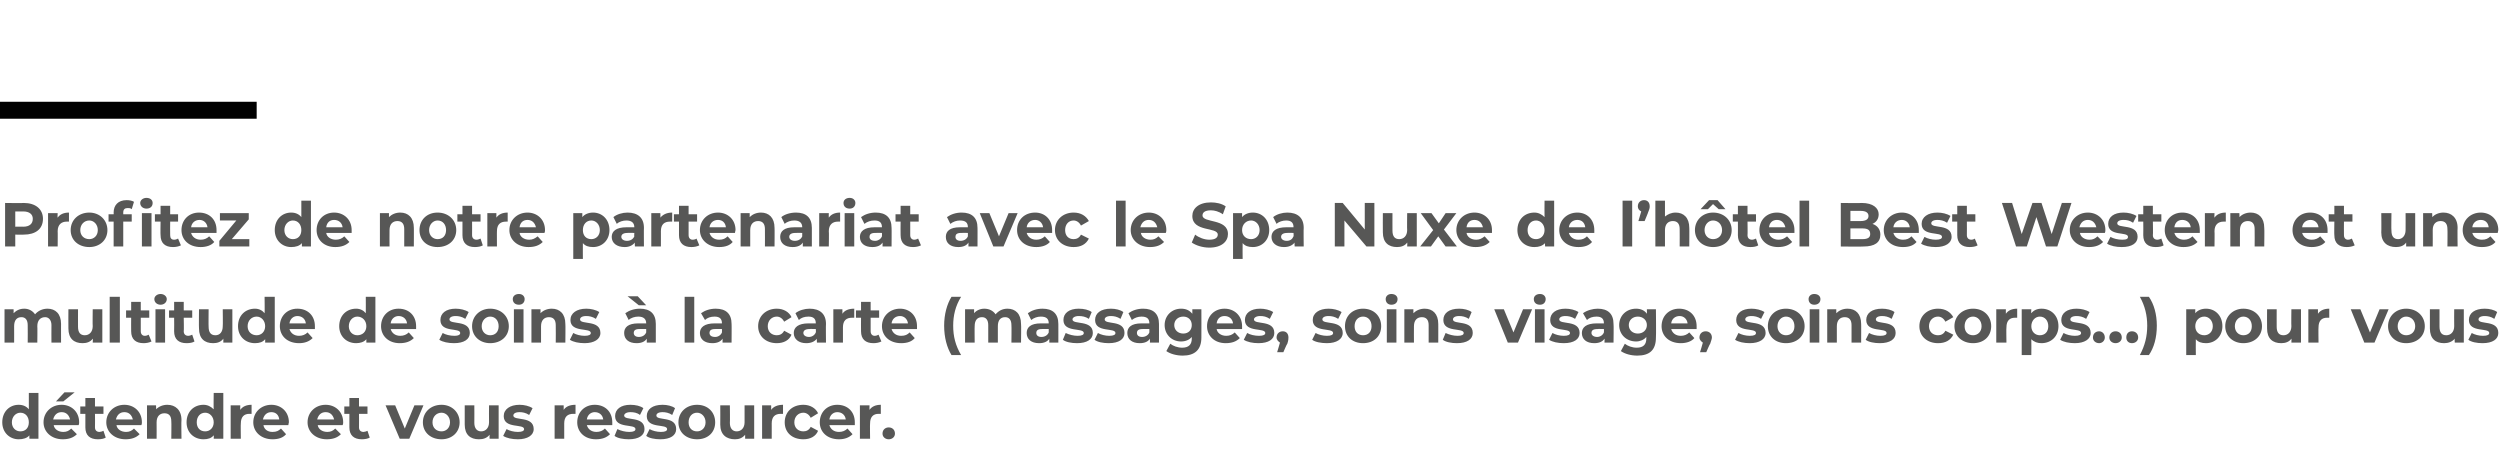 <?xml version="1.0" standalone="no"?><!DOCTYPE svg PUBLIC "-//W3C//DTD SVG 1.1//EN" "http://www.w3.org/Graphics/SVG/1.1/DTD/svg11.dtd"><svg xmlns="http://www.w3.org/2000/svg" version="1.1" width="442.2px" height="79.8px" viewBox="0 -33 442.2 79.8" style="top:-33px">  <desc>Profitez de notre partenariat avec le Spa Nuxe de l hôtel Best Western et une multitude de soins à la carte (massages</desc>  <defs/>  <g class="svg-textframe-paragraphrules">    <line class="svg-paragraph-ruleabove" y1="-13.5" y2="-13.5" x1="0" x2="45.4" stroke="#000" stroke-width="3"/>  </g>  <g id="Polygon11739">    <path d="M 6.8 36.5 L 6.8 44.6 L 5.2 44.6 C 5.2 44.6 5.18 43.97 5.2 44 C 4.8 44.5 4.1 44.7 3.3 44.7 C 1.7 44.7 0.4 43.5 0.4 41.7 C 0.4 39.8 1.7 38.6 3.3 38.6 C 4.1 38.6 4.7 38.9 5.1 39.4 C 5.1 39.36 5.1 36.5 5.1 36.5 L 6.8 36.5 Z M 5.1 41.7 C 5.1 40.7 4.5 40 3.6 40 C 2.8 40 2.1 40.7 2.1 41.7 C 2.1 42.7 2.8 43.3 3.6 43.3 C 4.5 43.3 5.1 42.7 5.1 41.7 Z M 11.2 38 L 9.9 38 L 11.4 36.4 L 13.2 36.4 L 11.2 38 Z M 13.9 42.2 C 13.9 42.2 9.5 42.2 9.5 42.2 C 9.6 42.9 10.3 43.4 11.2 43.4 C 11.8 43.4 12.2 43.2 12.6 42.8 C 12.6 42.8 13.6 43.8 13.6 43.8 C 13 44.4 12.2 44.7 11.1 44.7 C 9.1 44.7 7.7 43.4 7.7 41.7 C 7.7 39.9 9.1 38.6 10.9 38.6 C 12.6 38.6 14 39.8 14 41.7 C 14 41.8 14 42 13.9 42.2 Z M 9.4 41.2 C 9.4 41.2 12.4 41.2 12.4 41.2 C 12.2 40.4 11.7 39.9 10.9 39.9 C 10.1 39.9 9.6 40.4 9.4 41.2 Z M 18.7 44.4 C 18.4 44.6 17.9 44.7 17.3 44.7 C 15.9 44.7 15.1 44 15.1 42.6 C 15.11 42.61 15.1 40.2 15.1 40.2 L 14.2 40.2 L 14.2 38.9 L 15.1 38.9 L 15.1 37.4 L 16.8 37.4 L 16.8 38.9 L 18.3 38.9 L 18.3 40.2 L 16.8 40.2 C 16.8 40.2 16.83 42.59 16.8 42.6 C 16.8 43.1 17.1 43.4 17.6 43.4 C 17.8 43.4 18.1 43.3 18.3 43.2 C 18.3 43.2 18.7 44.4 18.7 44.4 Z M 25 42.2 C 25 42.2 20.6 42.2 20.6 42.2 C 20.7 42.9 21.4 43.4 22.3 43.4 C 22.9 43.4 23.3 43.2 23.7 42.8 C 23.7 42.8 24.7 43.8 24.7 43.8 C 24.1 44.4 23.3 44.7 22.2 44.7 C 20.2 44.7 18.8 43.4 18.8 41.7 C 18.8 39.9 20.2 38.6 22 38.6 C 23.7 38.6 25.1 39.8 25.1 41.7 C 25.1 41.8 25.1 42 25 42.2 Z M 20.5 41.2 C 20.5 41.2 23.5 41.2 23.5 41.2 C 23.3 40.4 22.8 39.9 22 39.9 C 21.2 39.9 20.7 40.4 20.5 41.2 Z M 32.1 41.3 C 32.05 41.26 32.1 44.6 32.1 44.6 L 30.3 44.6 C 30.3 44.6 30.34 41.52 30.3 41.5 C 30.3 40.6 29.9 40.1 29.1 40.1 C 28.3 40.1 27.7 40.6 27.7 41.7 C 27.72 41.72 27.7 44.6 27.7 44.6 L 26 44.6 L 26 38.7 L 27.6 38.7 C 27.6 38.7 27.64 39.42 27.6 39.4 C 28.1 38.9 28.8 38.6 29.6 38.6 C 31 38.6 32.1 39.5 32.1 41.3 Z M 39.5 36.5 L 39.5 44.6 L 37.8 44.6 C 37.8 44.6 37.84 43.97 37.8 44 C 37.4 44.5 36.8 44.7 36 44.7 C 34.3 44.7 33 43.5 33 41.7 C 33 39.8 34.3 38.6 36 38.6 C 36.7 38.6 37.3 38.9 37.8 39.4 C 37.76 39.36 37.8 36.5 37.8 36.5 L 39.5 36.5 Z M 37.8 41.7 C 37.8 40.7 37.1 40 36.3 40 C 35.4 40 34.8 40.7 34.8 41.7 C 34.8 42.7 35.4 43.3 36.3 43.3 C 37.1 43.3 37.8 42.7 37.8 41.7 Z M 44.5 38.6 C 44.5 38.6 44.5 40.2 44.5 40.2 C 44.4 40.2 44.3 40.2 44.1 40.2 C 43.2 40.2 42.6 40.7 42.6 41.9 C 42.56 41.85 42.6 44.6 42.6 44.6 L 40.8 44.6 L 40.8 38.7 L 42.5 38.7 C 42.5 38.7 42.48 39.51 42.5 39.5 C 42.9 38.9 43.6 38.6 44.5 38.6 Z M 51 42.2 C 51 42.2 46.6 42.2 46.6 42.2 C 46.7 42.9 47.3 43.4 48.2 43.4 C 48.9 43.4 49.3 43.2 49.7 42.8 C 49.7 42.8 50.6 43.8 50.6 43.8 C 50.1 44.4 49.3 44.7 48.2 44.7 C 46.2 44.7 44.8 43.4 44.8 41.7 C 44.8 39.9 46.2 38.6 48 38.6 C 49.7 38.6 51.1 39.8 51.1 41.7 C 51.1 41.8 51 42 51 42.2 Z M 46.5 41.2 C 46.5 41.2 49.4 41.2 49.4 41.2 C 49.3 40.4 48.8 39.9 48 39.9 C 47.2 39.9 46.7 40.4 46.5 41.2 Z M 60.6 42.2 C 60.6 42.2 56.2 42.2 56.2 42.2 C 56.3 42.9 57 43.4 57.9 43.4 C 58.5 43.4 58.9 43.2 59.3 42.8 C 59.3 42.8 60.3 43.8 60.3 43.8 C 59.7 44.4 58.9 44.7 57.8 44.7 C 55.8 44.7 54.4 43.4 54.4 41.7 C 54.4 39.9 55.8 38.6 57.6 38.6 C 59.3 38.6 60.7 39.8 60.7 41.7 C 60.7 41.8 60.7 42 60.6 42.2 Z M 56.1 41.2 C 56.1 41.2 59.1 41.2 59.1 41.2 C 58.9 40.4 58.4 39.9 57.6 39.9 C 56.8 39.9 56.3 40.4 56.1 41.2 Z M 65.4 44.4 C 65.1 44.6 64.5 44.7 64 44.7 C 62.6 44.7 61.8 44 61.8 42.6 C 61.81 42.61 61.8 40.2 61.8 40.2 L 60.9 40.2 L 60.9 38.9 L 61.8 38.9 L 61.8 37.4 L 63.5 37.4 L 63.5 38.9 L 65 38.9 L 65 40.2 L 63.5 40.2 C 63.5 40.2 63.52 42.59 63.5 42.6 C 63.5 43.1 63.8 43.4 64.3 43.4 C 64.5 43.4 64.8 43.3 65 43.2 C 65 43.2 65.4 44.4 65.4 44.4 Z M 74.9 38.7 L 72.4 44.6 L 70.7 44.6 L 68.2 38.7 L 69.9 38.7 L 71.6 42.8 L 73.3 38.7 L 74.9 38.7 Z M 74.8 41.7 C 74.8 39.9 76.2 38.6 78.1 38.6 C 79.9 38.6 81.3 39.9 81.3 41.7 C 81.3 43.5 79.9 44.7 78.1 44.7 C 76.2 44.7 74.8 43.5 74.8 41.7 Z M 79.6 41.7 C 79.6 40.7 78.9 40 78.1 40 C 77.2 40 76.5 40.7 76.5 41.7 C 76.5 42.7 77.2 43.3 78.1 43.3 C 78.9 43.3 79.6 42.7 79.6 41.7 Z M 88.2 38.7 L 88.2 44.6 L 86.6 44.6 C 86.6 44.6 86.57 43.94 86.6 43.9 C 86.1 44.5 85.5 44.7 84.7 44.7 C 83.2 44.7 82.2 43.9 82.2 42.1 C 82.2 42.07 82.2 38.7 82.2 38.7 L 83.9 38.7 C 83.9 38.7 83.92 41.82 83.9 41.8 C 83.9 42.8 84.4 43.3 85.1 43.3 C 85.9 43.3 86.5 42.7 86.5 41.7 C 86.48 41.66 86.5 38.7 86.5 38.7 L 88.2 38.7 Z M 89 44.1 C 89 44.1 89.6 42.9 89.6 42.9 C 90.1 43.2 90.9 43.4 91.6 43.4 C 92.4 43.4 92.7 43.2 92.7 42.9 C 92.7 41.9 89.1 42.9 89.1 40.6 C 89.1 39.4 90.2 38.6 91.9 38.6 C 92.7 38.6 93.6 38.8 94.2 39.2 C 94.2 39.2 93.6 40.4 93.6 40.4 C 93 40 92.4 39.9 91.9 39.9 C 91.1 39.9 90.8 40.2 90.8 40.5 C 90.8 41.5 94.4 40.5 94.4 42.9 C 94.4 44 93.3 44.7 91.6 44.7 C 90.6 44.7 89.6 44.5 89 44.1 Z M 101.8 38.6 C 101.8 38.6 101.8 40.2 101.8 40.2 C 101.6 40.2 101.5 40.2 101.4 40.2 C 100.4 40.2 99.8 40.7 99.8 41.9 C 99.8 41.85 99.8 44.6 99.8 44.6 L 98.1 44.6 L 98.1 38.7 L 99.7 38.7 C 99.7 38.7 99.72 39.51 99.7 39.5 C 100.1 38.9 100.8 38.6 101.8 38.6 Z M 108.3 42.2 C 108.3 42.2 103.8 42.2 103.8 42.2 C 104 42.9 104.6 43.4 105.5 43.4 C 106.1 43.4 106.6 43.2 107 42.8 C 107 42.8 107.9 43.8 107.9 43.8 C 107.3 44.4 106.5 44.7 105.4 44.7 C 103.4 44.7 102.1 43.4 102.1 41.7 C 102.1 39.9 103.4 38.6 105.2 38.6 C 107 38.6 108.3 39.8 108.3 41.7 C 108.3 41.8 108.3 42 108.3 42.2 Z M 103.8 41.2 C 103.8 41.2 106.7 41.2 106.7 41.2 C 106.6 40.4 106 39.9 105.2 39.9 C 104.5 39.9 103.9 40.4 103.8 41.2 Z M 108.7 44.1 C 108.7 44.1 109.2 42.9 109.2 42.9 C 109.8 43.2 110.6 43.4 111.3 43.4 C 112.1 43.4 112.4 43.2 112.4 42.9 C 112.4 41.9 108.8 42.9 108.8 40.6 C 108.8 39.4 109.8 38.6 111.5 38.6 C 112.4 38.6 113.3 38.8 113.8 39.2 C 113.8 39.2 113.2 40.4 113.2 40.4 C 112.7 40 112.1 39.9 111.5 39.9 C 110.8 39.9 110.4 40.2 110.4 40.5 C 110.4 41.5 114 40.5 114 42.9 C 114 44 113 44.7 111.2 44.7 C 110.2 44.7 109.2 44.5 108.7 44.1 Z M 114.3 44.1 C 114.3 44.1 114.9 42.9 114.9 42.9 C 115.4 43.2 116.2 43.4 116.9 43.4 C 117.7 43.4 118 43.2 118 42.9 C 118 41.9 114.4 42.9 114.4 40.6 C 114.4 39.4 115.4 38.6 117.2 38.6 C 118 38.6 118.9 38.8 119.4 39.2 C 119.4 39.2 118.9 40.4 118.9 40.4 C 118.3 40 117.7 39.9 117.2 39.9 C 116.4 39.9 116.1 40.2 116.1 40.5 C 116.1 41.5 119.6 40.5 119.6 42.9 C 119.6 44 118.6 44.7 116.8 44.7 C 115.8 44.7 114.8 44.5 114.3 44.1 Z M 120 41.7 C 120 39.9 121.4 38.6 123.3 38.6 C 125.2 38.6 126.5 39.9 126.5 41.7 C 126.5 43.5 125.2 44.7 123.3 44.7 C 121.4 44.7 120 43.5 120 41.7 Z M 124.8 41.7 C 124.8 40.7 124.1 40 123.3 40 C 122.4 40 121.8 40.7 121.8 41.7 C 121.8 42.7 122.4 43.3 123.3 43.3 C 124.1 43.3 124.8 42.7 124.8 41.7 Z M 133.4 38.7 L 133.4 44.6 L 131.8 44.6 C 131.8 44.6 131.79 43.94 131.8 43.9 C 131.3 44.5 130.7 44.7 130 44.7 C 128.5 44.7 127.4 43.9 127.4 42.1 C 127.42 42.07 127.4 38.7 127.4 38.7 L 129.1 38.7 C 129.1 38.7 129.14 41.82 129.1 41.8 C 129.1 42.8 129.6 43.3 130.3 43.3 C 131.1 43.3 131.7 42.7 131.7 41.7 C 131.7 41.66 131.7 38.7 131.7 38.7 L 133.4 38.7 Z M 138.5 38.6 C 138.5 38.6 138.5 40.2 138.5 40.2 C 138.3 40.2 138.2 40.2 138.1 40.2 C 137.1 40.2 136.5 40.7 136.5 41.9 C 136.51 41.85 136.5 44.6 136.5 44.6 L 134.8 44.6 L 134.8 38.7 L 136.4 38.7 C 136.4 38.7 136.43 39.51 136.4 39.5 C 136.8 38.9 137.6 38.6 138.5 38.6 Z M 138.8 41.7 C 138.8 39.9 140.1 38.6 142.1 38.6 C 143.3 38.6 144.3 39.2 144.7 40.1 C 144.7 40.1 143.4 40.9 143.4 40.9 C 143.1 40.3 142.6 40 142.1 40 C 141.2 40 140.5 40.7 140.5 41.7 C 140.5 42.7 141.2 43.3 142.1 43.3 C 142.6 43.3 143.1 43.1 143.4 42.5 C 143.4 42.5 144.7 43.2 144.7 43.2 C 144.3 44.2 143.3 44.7 142.1 44.7 C 140.1 44.7 138.8 43.5 138.8 41.7 Z M 151.2 42.2 C 151.2 42.2 146.7 42.2 146.7 42.2 C 146.9 42.9 147.5 43.4 148.4 43.4 C 149 43.4 149.5 43.2 149.9 42.8 C 149.9 42.8 150.8 43.8 150.8 43.8 C 150.2 44.4 149.4 44.7 148.4 44.7 C 146.3 44.7 145 43.4 145 41.7 C 145 39.9 146.3 38.6 148.1 38.6 C 149.9 38.6 151.2 39.8 151.2 41.7 C 151.2 41.8 151.2 42 151.2 42.2 Z M 146.7 41.2 C 146.7 41.2 149.6 41.2 149.6 41.2 C 149.5 40.4 148.9 39.9 148.1 39.9 C 147.4 39.9 146.8 40.4 146.7 41.2 Z M 155.8 38.6 C 155.8 38.6 155.8 40.2 155.8 40.2 C 155.7 40.2 155.6 40.2 155.4 40.2 C 154.5 40.2 153.9 40.7 153.9 41.9 C 153.86 41.85 153.9 44.6 153.9 44.6 L 152.1 44.6 L 152.1 38.7 L 153.8 38.7 C 153.8 38.7 153.78 39.51 153.8 39.5 C 154.2 38.9 154.9 38.6 155.8 38.6 Z M 156.1 43.7 C 156.1 43 156.6 42.6 157.2 42.6 C 157.8 42.6 158.3 43 158.3 43.7 C 158.3 44.3 157.8 44.7 157.2 44.7 C 156.6 44.7 156.1 44.3 156.1 43.7 Z " stroke="none" fill="#575756"/>  </g>  <g id="Polygon11738">    <path d="M 10.8 24.3 C 10.79 24.26 10.8 27.6 10.8 27.6 L 9.1 27.6 C 9.1 27.6 9.08 24.52 9.1 24.5 C 9.1 23.6 8.6 23.1 8 23.1 C 7.2 23.1 6.6 23.6 6.6 24.7 C 6.64 24.68 6.6 27.6 6.6 27.6 L 4.9 27.6 C 4.9 27.6 4.93 24.52 4.9 24.5 C 4.9 23.6 4.5 23.1 3.8 23.1 C 3 23.1 2.5 23.6 2.5 24.7 C 2.51 24.68 2.5 27.6 2.5 27.6 L 0.8 27.6 L 0.8 21.7 L 2.4 21.7 C 2.4 21.7 2.43 22.41 2.4 22.4 C 2.9 21.9 3.5 21.6 4.3 21.6 C 5.1 21.6 5.8 22 6.2 22.6 C 6.7 22 7.5 21.6 8.4 21.6 C 9.8 21.6 10.8 22.5 10.8 24.3 Z M 18.1 21.7 L 18.1 27.6 L 16.4 27.6 C 16.4 27.6 16.45 26.94 16.4 26.9 C 16 27.5 15.3 27.7 14.6 27.7 C 13.1 27.7 12.1 26.9 12.1 25.1 C 12.08 25.07 12.1 21.7 12.1 21.7 L 13.8 21.7 C 13.8 21.7 13.79 24.82 13.8 24.8 C 13.8 25.8 14.2 26.3 15 26.3 C 15.8 26.3 16.4 25.7 16.4 24.7 C 16.36 24.66 16.4 21.7 16.4 21.7 L 18.1 21.7 Z M 19.4 19.5 L 21.2 19.5 L 21.2 27.6 L 19.4 27.6 L 19.4 19.5 Z M 26.8 27.4 C 26.4 27.6 25.9 27.7 25.4 27.7 C 24 27.7 23.2 27 23.2 25.6 C 23.18 25.61 23.2 23.2 23.2 23.2 L 22.3 23.2 L 22.3 21.9 L 23.2 21.9 L 23.2 20.4 L 24.9 20.4 L 24.9 21.9 L 26.4 21.9 L 26.4 23.2 L 24.9 23.2 C 24.9 23.2 24.89 25.59 24.9 25.6 C 24.9 26.1 25.2 26.4 25.6 26.4 C 25.9 26.4 26.1 26.3 26.3 26.2 C 26.3 26.2 26.8 27.4 26.8 27.4 Z M 27.3 19.9 C 27.3 19.4 27.8 19 28.4 19 C 29 19 29.5 19.4 29.5 19.9 C 29.5 20.5 29 20.9 28.4 20.9 C 27.8 20.9 27.3 20.5 27.3 19.9 Z M 27.5 21.7 L 29.2 21.7 L 29.2 27.6 L 27.5 27.6 L 27.5 21.7 Z M 34.4 27.4 C 34.1 27.6 33.6 27.7 33 27.7 C 31.6 27.7 30.8 27 30.8 25.6 C 30.83 25.61 30.8 23.2 30.8 23.2 L 29.9 23.2 L 29.9 21.9 L 30.8 21.9 L 30.8 20.4 L 32.5 20.4 L 32.5 21.9 L 34 21.9 L 34 23.2 L 32.5 23.2 C 32.5 23.2 32.55 25.59 32.5 25.6 C 32.5 26.1 32.8 26.4 33.3 26.4 C 33.5 26.4 33.8 26.3 34 26.2 C 34 26.2 34.4 27.4 34.4 27.4 Z M 41.1 21.7 L 41.1 27.6 L 39.5 27.6 C 39.5 27.6 39.52 26.94 39.5 26.9 C 39.1 27.5 38.4 27.7 37.7 27.7 C 36.2 27.7 35.2 26.9 35.2 25.1 C 35.16 25.07 35.2 21.7 35.2 21.7 L 36.9 21.7 C 36.9 21.7 36.87 24.82 36.9 24.8 C 36.9 25.8 37.3 26.3 38.1 26.3 C 38.9 26.3 39.4 25.7 39.4 24.7 C 39.44 24.66 39.4 21.7 39.4 21.7 L 41.1 21.7 Z M 48.6 19.5 L 48.6 27.6 L 46.9 27.6 C 46.9 27.6 46.92 26.97 46.9 27 C 46.5 27.5 45.9 27.7 45.1 27.7 C 43.4 27.7 42.1 26.5 42.1 24.7 C 42.1 22.8 43.4 21.6 45.1 21.6 C 45.8 21.6 46.4 21.9 46.8 22.4 C 46.84 22.36 46.8 19.5 46.8 19.5 L 48.6 19.5 Z M 46.9 24.7 C 46.9 23.7 46.2 23 45.4 23 C 44.5 23 43.8 23.7 43.8 24.7 C 43.8 25.7 44.5 26.3 45.4 26.3 C 46.2 26.3 46.9 25.7 46.9 24.7 Z M 55.7 25.2 C 55.7 25.2 51.2 25.2 51.2 25.2 C 51.4 25.9 52 26.4 52.9 26.4 C 53.5 26.4 54 26.2 54.4 25.8 C 54.4 25.8 55.3 26.8 55.3 26.8 C 54.7 27.4 53.9 27.7 52.9 27.7 C 50.8 27.7 49.5 26.4 49.5 24.7 C 49.5 22.9 50.8 21.6 52.6 21.6 C 54.4 21.6 55.7 22.8 55.7 24.7 C 55.7 24.8 55.7 25 55.7 25.2 Z M 51.2 24.2 C 51.2 24.2 54.1 24.2 54.1 24.2 C 54 23.4 53.4 22.9 52.6 22.9 C 51.9 22.9 51.3 23.4 51.2 24.2 Z M 66.4 19.5 L 66.4 27.6 L 64.8 27.6 C 64.8 27.6 64.8 26.97 64.8 27 C 64.4 27.5 63.7 27.7 63 27.7 C 61.3 27.7 60 26.5 60 24.7 C 60 22.8 61.3 21.6 63 21.6 C 63.7 21.6 64.3 21.9 64.7 22.4 C 64.72 22.36 64.7 19.5 64.7 19.5 L 66.4 19.5 Z M 64.8 24.7 C 64.8 23.7 64.1 23 63.2 23 C 62.4 23 61.7 23.7 61.7 24.7 C 61.7 25.7 62.4 26.3 63.2 26.3 C 64.1 26.3 64.8 25.7 64.8 24.7 Z M 73.6 25.2 C 73.6 25.2 69.1 25.2 69.1 25.2 C 69.3 25.9 69.9 26.4 70.8 26.4 C 71.4 26.4 71.9 26.2 72.3 25.8 C 72.3 25.8 73.2 26.8 73.2 26.8 C 72.6 27.4 71.8 27.7 70.7 27.7 C 68.7 27.7 67.4 26.4 67.4 24.7 C 67.4 22.9 68.7 21.6 70.5 21.6 C 72.3 21.6 73.6 22.8 73.6 24.7 C 73.6 24.8 73.6 25 73.6 25.2 Z M 69.1 24.2 C 69.1 24.2 72 24.2 72 24.2 C 71.9 23.4 71.3 22.9 70.5 22.9 C 69.8 22.9 69.2 23.4 69.1 24.2 Z M 77.7 27.1 C 77.7 27.1 78.3 25.9 78.3 25.9 C 78.8 26.2 79.6 26.4 80.4 26.4 C 81.1 26.4 81.4 26.2 81.4 25.9 C 81.4 24.9 77.9 25.9 77.9 23.6 C 77.9 22.4 78.9 21.6 80.6 21.6 C 81.4 21.6 82.3 21.8 82.9 22.2 C 82.9 22.2 82.3 23.4 82.3 23.4 C 81.7 23 81.1 22.9 80.6 22.9 C 79.8 22.9 79.5 23.2 79.5 23.5 C 79.5 24.5 83.1 23.5 83.1 25.9 C 83.1 27 82.1 27.7 80.3 27.7 C 79.3 27.7 78.3 27.5 77.7 27.1 Z M 83.5 24.7 C 83.5 22.9 84.9 21.6 86.7 21.6 C 88.6 21.6 90 22.9 90 24.7 C 90 26.5 88.6 27.7 86.7 27.7 C 84.9 27.7 83.5 26.5 83.5 24.7 Z M 88.2 24.7 C 88.2 23.7 87.6 23 86.7 23 C 85.9 23 85.2 23.7 85.2 24.7 C 85.2 25.7 85.9 26.3 86.7 26.3 C 87.6 26.3 88.2 25.7 88.2 24.7 Z M 90.7 19.9 C 90.7 19.4 91.1 19 91.8 19 C 92.4 19 92.8 19.4 92.8 19.9 C 92.8 20.5 92.4 20.9 91.8 20.9 C 91.1 20.9 90.7 20.5 90.7 19.9 Z M 90.9 21.7 L 92.6 21.7 L 92.6 27.6 L 90.9 27.6 L 90.9 21.7 Z M 100 24.3 C 100.04 24.26 100 27.6 100 27.6 L 98.3 27.6 C 98.3 27.6 98.33 24.52 98.3 24.5 C 98.3 23.6 97.9 23.1 97.1 23.1 C 96.3 23.1 95.7 23.6 95.7 24.7 C 95.71 24.72 95.7 27.6 95.7 27.6 L 94 27.6 L 94 21.7 L 95.6 21.7 C 95.6 21.7 95.63 22.42 95.6 22.4 C 96.1 21.9 96.8 21.6 97.6 21.6 C 99 21.6 100 22.5 100 24.3 Z M 100.8 27.1 C 100.8 27.1 101.4 25.9 101.4 25.9 C 101.9 26.2 102.7 26.4 103.4 26.4 C 104.2 26.4 104.5 26.2 104.5 25.9 C 104.5 24.9 100.9 25.9 100.9 23.6 C 100.9 22.4 102 21.6 103.7 21.6 C 104.5 21.6 105.4 21.8 106 22.2 C 106 22.2 105.4 23.4 105.4 23.4 C 104.8 23 104.2 22.9 103.7 22.9 C 102.9 22.9 102.6 23.2 102.6 23.5 C 102.6 24.5 106.2 23.5 106.2 25.9 C 106.2 27 105.1 27.7 103.4 27.7 C 102.4 27.7 101.4 27.5 100.8 27.1 Z M 113 21 L 111 19.4 L 112.8 19.4 L 114.3 21 L 113 21 Z M 116 24.3 C 116 24.27 116 27.6 116 27.6 L 114.4 27.6 C 114.4 27.6 114.4 26.91 114.4 26.9 C 114.1 27.4 113.5 27.7 112.6 27.7 C 111.2 27.7 110.4 27 110.4 25.9 C 110.4 24.9 111.1 24.2 112.9 24.2 C 112.9 24.2 114.3 24.2 114.3 24.2 C 114.3 23.4 113.8 23 112.9 23 C 112.3 23 111.6 23.2 111.2 23.6 C 111.2 23.6 110.6 22.4 110.6 22.4 C 111.3 21.9 112.2 21.6 113.2 21.6 C 115 21.6 116 22.5 116 24.3 Z M 114.3 25.8 C 114.29 25.78 114.3 25.2 114.3 25.2 C 114.3 25.2 113.11 25.17 113.1 25.2 C 112.3 25.2 112.1 25.5 112.1 25.9 C 112.1 26.3 112.4 26.6 113 26.6 C 113.6 26.6 114.1 26.3 114.3 25.8 Z M 121.1 19.5 L 122.8 19.5 L 122.8 27.6 L 121.1 27.6 L 121.1 19.5 Z M 129.4 24.3 C 129.43 24.27 129.4 27.6 129.4 27.6 L 127.8 27.6 C 127.8 27.6 127.83 26.91 127.8 26.9 C 127.5 27.4 126.9 27.7 126 27.7 C 124.6 27.7 123.8 27 123.8 25.9 C 123.8 24.9 124.6 24.2 126.4 24.2 C 126.4 24.2 127.7 24.2 127.7 24.2 C 127.7 23.4 127.3 23 126.4 23 C 125.7 23 125.1 23.2 124.7 23.6 C 124.7 23.6 124 22.4 124 22.4 C 124.7 21.9 125.6 21.6 126.6 21.6 C 128.4 21.6 129.4 22.5 129.4 24.3 Z M 127.7 25.8 C 127.72 25.78 127.7 25.2 127.7 25.2 C 127.7 25.2 126.54 25.17 126.5 25.2 C 125.7 25.2 125.5 25.5 125.5 25.9 C 125.5 26.3 125.8 26.6 126.5 26.6 C 127 26.6 127.5 26.3 127.7 25.8 Z M 134.1 24.7 C 134.1 22.9 135.5 21.6 137.4 21.6 C 138.6 21.6 139.6 22.2 140 23.1 C 140 23.1 138.7 23.9 138.7 23.9 C 138.4 23.3 137.9 23 137.4 23 C 136.5 23 135.8 23.7 135.8 24.7 C 135.8 25.7 136.5 26.3 137.4 26.3 C 137.9 26.3 138.4 26.1 138.7 25.5 C 138.7 25.5 140 26.2 140 26.2 C 139.6 27.2 138.6 27.7 137.4 27.7 C 135.5 27.7 134.1 26.5 134.1 24.7 Z M 146.1 24.3 C 146.06 24.27 146.1 27.6 146.1 27.6 L 144.5 27.6 C 144.5 27.6 144.45 26.91 144.5 26.9 C 144.1 27.4 143.5 27.7 142.6 27.7 C 141.3 27.7 140.4 27 140.4 25.9 C 140.4 24.9 141.2 24.2 143 24.2 C 143 24.2 144.3 24.2 144.3 24.2 C 144.3 23.4 143.9 23 143 23 C 142.3 23 141.7 23.2 141.3 23.6 C 141.3 23.6 140.7 22.4 140.7 22.4 C 141.3 21.9 142.3 21.6 143.2 21.6 C 145 21.6 146.1 22.5 146.1 24.3 Z M 144.3 25.8 C 144.34 25.78 144.3 25.2 144.3 25.2 C 144.3 25.2 143.16 25.17 143.2 25.2 C 142.4 25.2 142.1 25.5 142.1 25.9 C 142.1 26.3 142.5 26.6 143.1 26.6 C 143.6 26.6 144.1 26.3 144.3 25.8 Z M 151.1 21.6 C 151.1 21.6 151.1 23.2 151.1 23.2 C 150.9 23.2 150.8 23.2 150.7 23.2 C 149.7 23.2 149.1 23.7 149.1 24.9 C 149.1 24.85 149.1 27.6 149.1 27.6 L 147.4 27.6 L 147.4 21.7 L 149 21.7 C 149 21.7 149.03 22.51 149 22.5 C 149.4 21.9 150.1 21.6 151.1 21.6 Z M 155.9 27.4 C 155.5 27.6 155 27.7 154.5 27.7 C 153.1 27.7 152.3 27 152.3 25.6 C 152.28 25.61 152.3 23.2 152.3 23.2 L 151.4 23.2 L 151.4 21.9 L 152.3 21.9 L 152.3 20.4 L 154 20.4 L 154 21.9 L 155.5 21.9 L 155.5 23.2 L 154 23.2 C 154 23.2 154 25.59 154 25.6 C 154 26.1 154.3 26.4 154.7 26.4 C 155 26.4 155.2 26.3 155.4 26.2 C 155.4 26.2 155.9 27.4 155.9 27.4 Z M 162.2 25.2 C 162.2 25.2 157.7 25.2 157.7 25.2 C 157.9 25.9 158.5 26.4 159.4 26.4 C 160.1 26.4 160.5 26.2 160.9 25.8 C 160.9 25.8 161.8 26.8 161.8 26.8 C 161.3 27.4 160.5 27.7 159.4 27.7 C 157.3 27.7 156 26.4 156 24.7 C 156 22.9 157.4 21.6 159.2 21.6 C 160.9 21.6 162.2 22.8 162.2 24.7 C 162.2 24.8 162.2 25 162.2 25.2 Z M 157.7 24.2 C 157.7 24.2 160.6 24.2 160.6 24.2 C 160.5 23.4 159.9 22.9 159.2 22.9 C 158.4 22.9 157.8 23.4 157.7 24.2 Z M 167 24.6 C 167 22.6 167.5 20.8 168.3 19.5 C 168.3 19.5 170 19.5 170 19.5 C 169 21.1 168.6 22.8 168.6 24.6 C 168.6 26.5 169 28.1 170 29.8 C 170 29.8 168.3 29.8 168.3 29.8 C 167.5 28.5 167 26.7 167 24.6 Z M 180.6 24.3 C 180.65 24.26 180.6 27.6 180.6 27.6 L 178.9 27.6 C 178.9 27.6 178.94 24.52 178.9 24.5 C 178.9 23.6 178.5 23.1 177.8 23.1 C 177 23.1 176.5 23.6 176.5 24.7 C 176.5 24.68 176.5 27.6 176.5 27.6 L 174.8 27.6 C 174.8 27.6 174.79 24.52 174.8 24.5 C 174.8 23.6 174.4 23.1 173.7 23.1 C 172.9 23.1 172.4 23.6 172.4 24.7 C 172.37 24.68 172.4 27.6 172.4 27.6 L 170.7 27.6 L 170.7 21.7 L 172.3 21.7 C 172.3 21.7 172.29 22.41 172.3 22.4 C 172.7 21.9 173.4 21.6 174.1 21.6 C 175 21.6 175.7 22 176.1 22.6 C 176.6 22 177.3 21.6 178.2 21.6 C 179.6 21.6 180.6 22.5 180.6 24.3 Z M 187.2 24.3 C 187.21 24.27 187.2 27.6 187.2 27.6 L 185.6 27.6 C 185.6 27.6 185.6 26.91 185.6 26.9 C 185.3 27.4 184.7 27.7 183.8 27.7 C 182.4 27.7 181.6 27 181.6 25.9 C 181.6 24.9 182.3 24.2 184.1 24.2 C 184.1 24.2 185.5 24.2 185.5 24.2 C 185.5 23.4 185.1 23 184.1 23 C 183.5 23 182.9 23.2 182.4 23.6 C 182.4 23.6 181.8 22.4 181.8 22.4 C 182.5 21.9 183.4 21.6 184.4 21.6 C 186.2 21.6 187.2 22.5 187.2 24.3 Z M 185.5 25.8 C 185.49 25.78 185.5 25.2 185.5 25.2 C 185.5 25.2 184.31 25.17 184.3 25.2 C 183.5 25.2 183.3 25.5 183.3 25.9 C 183.3 26.3 183.6 26.6 184.2 26.6 C 184.8 26.6 185.3 26.3 185.5 25.8 Z M 188 27.1 C 188 27.1 188.5 25.9 188.5 25.9 C 189.1 26.2 189.9 26.4 190.6 26.4 C 191.4 26.4 191.7 26.2 191.7 25.9 C 191.7 24.9 188.1 25.9 188.1 23.6 C 188.1 22.4 189.1 21.6 190.8 21.6 C 191.7 21.6 192.6 21.8 193.1 22.2 C 193.1 22.2 192.6 23.4 192.6 23.4 C 192 23 191.4 22.9 190.8 22.9 C 190.1 22.9 189.7 23.2 189.7 23.5 C 189.7 24.5 193.3 23.5 193.3 25.9 C 193.3 27 192.3 27.7 190.5 27.7 C 189.5 27.7 188.5 27.5 188 27.1 Z M 193.6 27.1 C 193.6 27.1 194.2 25.9 194.2 25.9 C 194.7 26.2 195.5 26.4 196.2 26.4 C 197 26.4 197.3 26.2 197.3 25.9 C 197.3 24.9 193.7 25.9 193.7 23.6 C 193.7 22.4 194.7 21.6 196.5 21.6 C 197.3 21.6 198.2 21.8 198.7 22.2 C 198.7 22.2 198.2 23.4 198.2 23.4 C 197.6 23 197 22.9 196.5 22.9 C 195.7 22.9 195.4 23.2 195.4 23.5 C 195.4 24.5 198.9 23.5 198.9 25.9 C 198.9 27 197.9 27.7 196.1 27.7 C 195.1 27.7 194.1 27.5 193.6 27.1 Z M 205 24.3 C 205.01 24.27 205 27.6 205 27.6 L 203.4 27.6 C 203.4 27.6 203.41 26.91 203.4 26.9 C 203.1 27.4 202.5 27.7 201.6 27.7 C 200.2 27.7 199.4 27 199.4 25.9 C 199.4 24.9 200.1 24.2 201.9 24.2 C 201.9 24.2 203.3 24.2 203.3 24.2 C 203.3 23.4 202.9 23 201.9 23 C 201.3 23 200.7 23.2 200.2 23.6 C 200.2 23.6 199.6 22.4 199.6 22.4 C 200.3 21.9 201.2 21.6 202.2 21.6 C 204 21.6 205 22.5 205 24.3 Z M 203.3 25.8 C 203.3 25.78 203.3 25.2 203.3 25.2 C 203.3 25.2 202.12 25.17 202.1 25.2 C 201.3 25.2 201.1 25.5 201.1 25.9 C 201.1 26.3 201.4 26.6 202 26.6 C 202.6 26.6 203.1 26.3 203.3 25.8 Z M 212.5 21.7 C 212.5 21.7 212.52 26.66 212.5 26.7 C 212.5 28.9 211.3 29.9 209.2 29.9 C 208.1 29.9 207 29.6 206.3 29.1 C 206.3 29.1 207 27.8 207 27.8 C 207.5 28.2 208.3 28.5 209.1 28.5 C 210.3 28.5 210.8 27.9 210.8 26.9 C 210.8 26.9 210.8 26.6 210.8 26.6 C 210.4 27.1 209.7 27.4 208.9 27.4 C 207.3 27.4 206 26.2 206 24.5 C 206 22.8 207.3 21.6 208.9 21.6 C 209.8 21.6 210.4 21.9 210.9 22.5 C 210.89 22.49 210.9 21.7 210.9 21.7 L 212.5 21.7 Z M 210.8 24.5 C 210.8 23.6 210.2 23 209.3 23 C 208.4 23 207.7 23.6 207.7 24.5 C 207.7 25.4 208.4 26 209.3 26 C 210.2 26 210.8 25.4 210.8 24.5 Z M 219.7 25.2 C 219.7 25.2 215.2 25.2 215.2 25.2 C 215.3 25.9 216 26.4 216.9 26.4 C 217.5 26.4 218 26.2 218.4 25.8 C 218.4 25.8 219.3 26.8 219.3 26.8 C 218.7 27.4 217.9 27.7 216.8 27.7 C 214.8 27.7 213.5 26.4 213.5 24.7 C 213.5 22.9 214.8 21.6 216.6 21.6 C 218.3 21.6 219.7 22.8 219.7 24.7 C 219.7 24.8 219.7 25 219.7 25.2 Z M 215.2 24.2 C 215.2 24.2 218.1 24.2 218.1 24.2 C 218 23.4 217.4 22.9 216.6 22.9 C 215.8 22.9 215.3 23.4 215.2 24.2 Z M 220 27.1 C 220 27.1 220.6 25.9 220.6 25.9 C 221.1 26.2 221.9 26.4 222.7 26.4 C 223.5 26.4 223.8 26.2 223.8 25.9 C 223.8 24.9 220.2 25.9 220.2 23.6 C 220.2 22.4 221.2 21.6 222.9 21.6 C 223.7 21.6 224.6 21.8 225.2 22.2 C 225.2 22.2 224.6 23.4 224.6 23.4 C 224 23 223.5 22.9 222.9 22.9 C 222.2 22.9 221.8 23.2 221.8 23.5 C 221.8 24.5 225.4 23.5 225.4 25.9 C 225.4 27 224.4 27.7 222.6 27.7 C 221.6 27.7 220.6 27.5 220 27.1 Z M 227.9 26.7 C 227.9 26.9 227.9 27.2 227.7 27.8 C 227.65 27.76 227 29.3 227 29.3 L 225.9 29.3 C 225.9 29.3 226.42 27.59 226.4 27.6 C 226.1 27.4 225.8 27.1 225.8 26.7 C 225.8 26 226.3 25.6 226.9 25.6 C 227.5 25.6 227.9 26 227.9 26.7 Z M 232.1 27.1 C 232.1 27.1 232.7 25.9 232.7 25.9 C 233.2 26.2 234 26.4 234.7 26.4 C 235.5 26.4 235.8 26.2 235.8 25.9 C 235.8 24.9 232.2 25.9 232.2 23.6 C 232.2 22.4 233.3 21.6 235 21.6 C 235.8 21.6 236.7 21.8 237.3 22.2 C 237.3 22.2 236.7 23.4 236.7 23.4 C 236.1 23 235.5 22.9 235 22.9 C 234.2 22.9 233.9 23.2 233.9 23.5 C 233.9 24.5 237.5 23.5 237.5 25.9 C 237.5 27 236.4 27.7 234.7 27.7 C 233.7 27.7 232.6 27.5 232.1 27.1 Z M 237.9 24.7 C 237.9 22.9 239.2 21.6 241.1 21.6 C 243 21.6 244.3 22.9 244.3 24.7 C 244.3 26.5 243 27.7 241.1 27.7 C 239.2 27.7 237.9 26.5 237.9 24.7 Z M 242.6 24.7 C 242.6 23.7 242 23 241.1 23 C 240.2 23 239.6 23.7 239.6 24.7 C 239.6 25.7 240.2 26.3 241.1 26.3 C 242 26.3 242.6 25.7 242.6 24.7 Z M 245.1 19.9 C 245.1 19.4 245.5 19 246.1 19 C 246.8 19 247.2 19.4 247.2 19.9 C 247.2 20.5 246.8 20.9 246.1 20.9 C 245.5 20.9 245.1 20.5 245.1 19.9 Z M 245.3 21.7 L 247 21.7 L 247 27.6 L 245.3 27.6 L 245.3 21.7 Z M 254.4 24.3 C 254.41 24.26 254.4 27.6 254.4 27.6 L 252.7 27.6 C 252.7 27.6 252.7 24.52 252.7 24.5 C 252.7 23.6 252.3 23.1 251.5 23.1 C 250.7 23.1 250.1 23.6 250.1 24.7 C 250.08 24.72 250.1 27.6 250.1 27.6 L 248.4 27.6 L 248.4 21.7 L 250 21.7 C 250 21.7 250 22.42 250 22.4 C 250.5 21.9 251.2 21.6 252 21.6 C 253.4 21.6 254.4 22.5 254.4 24.3 Z M 255.2 27.1 C 255.2 27.1 255.7 25.9 255.7 25.9 C 256.3 26.2 257.1 26.4 257.8 26.4 C 258.6 26.4 258.9 26.2 258.9 25.9 C 258.9 24.9 255.3 25.9 255.3 23.6 C 255.3 22.4 256.3 21.6 258.1 21.6 C 258.9 21.6 259.8 21.8 260.3 22.2 C 260.3 22.2 259.8 23.4 259.8 23.4 C 259.2 23 258.6 22.9 258.1 22.9 C 257.3 22.9 257 23.2 257 23.5 C 257 24.5 260.5 23.5 260.5 25.9 C 260.5 27 259.5 27.7 257.7 27.7 C 256.7 27.7 255.7 27.5 255.2 27.1 Z M 271 21.7 L 268.5 27.6 L 266.7 27.6 L 264.3 21.7 L 266 21.7 L 267.7 25.8 L 269.4 21.7 L 271 21.7 Z M 271.3 19.9 C 271.3 19.4 271.7 19 272.4 19 C 273 19 273.4 19.4 273.4 19.9 C 273.4 20.5 273 20.9 272.4 20.9 C 271.7 20.9 271.3 20.5 271.3 19.9 Z M 271.5 21.7 L 273.2 21.7 L 273.2 27.6 L 271.5 27.6 L 271.5 21.7 Z M 274 27.1 C 274 27.1 274.6 25.9 274.6 25.9 C 275.1 26.2 275.9 26.4 276.6 26.4 C 277.4 26.4 277.7 26.2 277.7 25.9 C 277.7 24.9 274.2 25.9 274.2 23.6 C 274.2 22.4 275.2 21.6 276.9 21.6 C 277.7 21.6 278.6 21.8 279.2 22.2 C 279.2 22.2 278.6 23.4 278.6 23.4 C 278 23 277.4 22.9 276.9 22.9 C 276.1 22.9 275.8 23.2 275.8 23.5 C 275.8 24.5 279.4 23.5 279.4 25.9 C 279.4 27 278.4 27.7 276.6 27.7 C 275.6 27.7 274.6 27.5 274 27.1 Z M 285.4 24.3 C 285.45 24.27 285.4 27.6 285.4 27.6 L 283.8 27.6 C 283.8 27.6 283.84 26.91 283.8 26.9 C 283.5 27.4 282.9 27.7 282 27.7 C 280.6 27.7 279.8 27 279.8 25.9 C 279.8 24.9 280.6 24.2 282.4 24.2 C 282.4 24.2 283.7 24.2 283.7 24.2 C 283.7 23.4 283.3 23 282.4 23 C 281.7 23 281.1 23.2 280.7 23.6 C 280.7 23.6 280 22.4 280 22.4 C 280.7 21.9 281.7 21.6 282.6 21.6 C 284.4 21.6 285.4 22.5 285.4 24.3 Z M 283.7 25.8 C 283.73 25.78 283.7 25.2 283.7 25.2 C 283.7 25.2 282.55 25.17 282.6 25.2 C 281.7 25.2 281.5 25.5 281.5 25.9 C 281.5 26.3 281.9 26.6 282.5 26.6 C 283 26.6 283.5 26.3 283.7 25.8 Z M 292.9 21.7 C 292.9 21.7 292.95 26.66 292.9 26.7 C 292.9 28.9 291.8 29.9 289.6 29.9 C 288.5 29.9 287.4 29.6 286.7 29.1 C 286.7 29.1 287.4 27.8 287.4 27.8 C 287.9 28.2 288.7 28.5 289.5 28.5 C 290.7 28.5 291.2 27.9 291.2 26.9 C 291.2 26.9 291.2 26.6 291.2 26.6 C 290.8 27.1 290.1 27.4 289.4 27.4 C 287.7 27.4 286.4 26.2 286.4 24.5 C 286.4 22.8 287.7 21.6 289.4 21.6 C 290.2 21.6 290.9 21.9 291.3 22.5 C 291.32 22.49 291.3 21.7 291.3 21.7 L 292.9 21.7 Z M 291.3 24.5 C 291.3 23.6 290.6 23 289.7 23 C 288.8 23 288.1 23.6 288.1 24.5 C 288.1 25.4 288.8 26 289.7 26 C 290.6 26 291.3 25.4 291.3 24.5 Z M 300.1 25.2 C 300.1 25.2 295.6 25.2 295.6 25.2 C 295.8 25.9 296.4 26.4 297.3 26.4 C 297.9 26.4 298.4 26.2 298.8 25.8 C 298.8 25.8 299.7 26.8 299.7 26.8 C 299.2 27.4 298.3 27.7 297.3 27.7 C 295.2 27.7 293.9 26.4 293.9 24.7 C 293.9 22.9 295.2 21.6 297 21.6 C 298.8 21.6 300.1 22.8 300.1 24.7 C 300.1 24.8 300.1 25 300.1 25.2 Z M 295.6 24.2 C 295.6 24.2 298.5 24.2 298.5 24.2 C 298.4 23.4 297.8 22.9 297.1 22.9 C 296.3 22.9 295.7 23.4 295.6 24.2 Z M 302.8 26.7 C 302.8 26.9 302.7 27.2 302.5 27.8 C 302.46 27.76 301.8 29.3 301.8 29.3 L 300.7 29.3 C 300.7 29.3 301.23 27.59 301.2 27.6 C 300.9 27.4 300.6 27.1 300.6 26.7 C 300.6 26 301.1 25.6 301.7 25.6 C 302.3 25.6 302.8 26 302.8 26.7 Z M 306.9 27.1 C 306.9 27.1 307.5 25.9 307.5 25.9 C 308 26.2 308.8 26.4 309.5 26.4 C 310.3 26.4 310.6 26.2 310.6 25.9 C 310.6 24.9 307.1 25.9 307.1 23.6 C 307.1 22.4 308.1 21.6 309.8 21.6 C 310.6 21.6 311.5 21.8 312.1 22.2 C 312.1 22.2 311.5 23.4 311.5 23.4 C 310.9 23 310.3 22.9 309.8 22.9 C 309 22.9 308.7 23.2 308.7 23.5 C 308.7 24.5 312.3 23.5 312.3 25.9 C 312.3 27 311.2 27.7 309.5 27.7 C 308.5 27.7 307.5 27.5 306.9 27.1 Z M 312.7 24.7 C 312.7 22.9 314 21.6 315.9 21.6 C 317.8 21.6 319.2 22.9 319.2 24.7 C 319.2 26.5 317.8 27.7 315.9 27.7 C 314 27.7 312.7 26.5 312.7 24.7 Z M 317.4 24.7 C 317.4 23.7 316.8 23 315.9 23 C 315.1 23 314.4 23.7 314.4 24.7 C 314.4 25.7 315.1 26.3 315.9 26.3 C 316.8 26.3 317.4 25.7 317.4 24.7 Z M 319.9 19.9 C 319.9 19.4 320.3 19 320.9 19 C 321.6 19 322 19.4 322 19.9 C 322 20.5 321.6 20.9 320.9 20.9 C 320.3 20.9 319.9 20.5 319.9 19.9 Z M 320.1 21.7 L 321.8 21.7 L 321.8 27.6 L 320.1 27.6 L 320.1 21.7 Z M 329.2 24.3 C 329.22 24.26 329.2 27.6 329.2 27.6 L 327.5 27.6 C 327.5 27.6 327.51 24.52 327.5 24.5 C 327.5 23.6 327.1 23.1 326.3 23.1 C 325.5 23.1 324.9 23.6 324.9 24.7 C 324.89 24.72 324.9 27.6 324.9 27.6 L 323.2 27.6 L 323.2 21.7 L 324.8 21.7 C 324.8 21.7 324.81 22.42 324.8 22.4 C 325.3 21.9 326 21.6 326.8 21.6 C 328.2 21.6 329.2 22.5 329.2 24.3 Z M 330 27.1 C 330 27.1 330.6 25.9 330.6 25.9 C 331.1 26.2 331.9 26.4 332.6 26.4 C 333.4 26.4 333.7 26.2 333.7 25.9 C 333.7 24.9 330.1 25.9 330.1 23.6 C 330.1 22.4 331.1 21.6 332.9 21.6 C 333.7 21.6 334.6 21.8 335.1 22.2 C 335.1 22.2 334.6 23.4 334.6 23.4 C 334 23 333.4 22.9 332.9 22.9 C 332.1 22.9 331.8 23.2 331.8 23.5 C 331.8 24.5 335.3 23.5 335.3 25.9 C 335.3 27 334.3 27.7 332.5 27.7 C 331.5 27.7 330.5 27.5 330 27.1 Z M 339.5 24.7 C 339.5 22.9 340.9 21.6 342.8 21.6 C 344.1 21.6 345 22.2 345.5 23.1 C 345.5 23.1 344.1 23.9 344.1 23.9 C 343.8 23.3 343.3 23 342.8 23 C 341.9 23 341.2 23.7 341.2 24.7 C 341.2 25.7 341.9 26.3 342.8 26.3 C 343.3 26.3 343.8 26.1 344.1 25.5 C 344.1 25.5 345.5 26.2 345.5 26.2 C 345 27.2 344.1 27.7 342.8 27.7 C 340.9 27.7 339.5 26.5 339.5 24.7 Z M 345.7 24.7 C 345.7 22.9 347.1 21.6 349 21.6 C 350.9 21.6 352.2 22.9 352.2 24.7 C 352.2 26.5 350.9 27.7 349 27.7 C 347.1 27.7 345.7 26.5 345.7 24.7 Z M 350.5 24.7 C 350.5 23.7 349.8 23 349 23 C 348.1 23 347.5 23.7 347.5 24.7 C 347.5 25.7 348.1 26.3 349 26.3 C 349.8 26.3 350.5 25.7 350.5 24.7 Z M 356.8 21.6 C 356.8 21.6 356.8 23.2 356.8 23.2 C 356.7 23.2 356.6 23.2 356.4 23.2 C 355.5 23.2 354.9 23.7 354.9 24.9 C 354.85 24.85 354.9 27.6 354.9 27.6 L 353.1 27.6 L 353.1 21.7 L 354.8 21.7 C 354.8 21.7 354.78 22.51 354.8 22.5 C 355.2 21.9 355.9 21.6 356.8 21.6 Z M 364.1 24.7 C 364.1 26.5 362.8 27.7 361.1 27.7 C 360.4 27.7 359.8 27.5 359.3 27 C 359.33 27.02 359.3 29.8 359.3 29.8 L 357.6 29.8 L 357.6 21.7 L 359.3 21.7 C 359.3 21.7 359.25 22.41 359.3 22.4 C 359.7 21.9 360.3 21.6 361.1 21.6 C 362.8 21.6 364.1 22.8 364.1 24.7 Z M 362.3 24.7 C 362.3 23.7 361.7 23 360.8 23 C 360 23 359.3 23.7 359.3 24.7 C 359.3 25.7 360 26.3 360.8 26.3 C 361.7 26.3 362.3 25.7 362.3 24.7 Z M 364.4 27.1 C 364.4 27.1 365 25.9 365 25.9 C 365.5 26.2 366.3 26.4 367 26.4 C 367.8 26.4 368.1 26.2 368.1 25.9 C 368.1 24.9 364.6 25.9 364.6 23.6 C 364.6 22.4 365.6 21.6 367.3 21.6 C 368.1 21.6 369 21.8 369.6 22.2 C 369.6 22.2 369 23.4 369 23.4 C 368.4 23 367.8 22.9 367.3 22.9 C 366.5 22.9 366.2 23.2 366.2 23.5 C 366.2 24.5 369.8 23.5 369.8 25.9 C 369.8 27 368.7 27.7 367 27.7 C 366 27.7 365 27.5 364.4 27.1 Z M 370.2 26.7 C 370.2 26 370.7 25.6 371.3 25.6 C 371.8 25.6 372.3 26 372.3 26.7 C 372.3 27.3 371.8 27.7 371.3 27.7 C 370.7 27.7 370.2 27.3 370.2 26.7 Z M 373.1 26.7 C 373.1 26 373.6 25.6 374.2 25.6 C 374.8 25.6 375.3 26 375.3 26.7 C 375.3 27.3 374.8 27.7 374.2 27.7 C 373.6 27.7 373.1 27.3 373.1 26.7 Z M 376.1 26.7 C 376.1 26 376.5 25.6 377.1 25.6 C 377.7 25.6 378.2 26 378.2 26.7 C 378.2 27.3 377.7 27.7 377.1 27.7 C 376.5 27.7 376.1 27.3 376.1 26.7 Z M 378.5 29.8 C 379.4 28.1 379.8 26.5 379.8 24.6 C 379.8 22.8 379.4 21.1 378.5 19.5 C 378.5 19.5 380.1 19.5 380.1 19.5 C 381 20.8 381.5 22.6 381.5 24.6 C 381.5 26.7 381 28.5 380.1 29.8 C 380.1 29.8 378.5 29.8 378.5 29.8 Z M 393.1 24.7 C 393.1 26.5 391.8 27.7 390.2 27.7 C 389.4 27.7 388.8 27.5 388.4 27 C 388.37 27.02 388.4 29.8 388.4 29.8 L 386.7 29.8 L 386.7 21.7 L 388.3 21.7 C 388.3 21.7 388.29 22.41 388.3 22.4 C 388.7 21.9 389.4 21.6 390.2 21.6 C 391.8 21.6 393.1 22.8 393.1 24.7 Z M 391.4 24.7 C 391.4 23.7 390.7 23 389.9 23 C 389 23 388.3 23.7 388.3 24.7 C 388.3 25.7 389 26.3 389.9 26.3 C 390.7 26.3 391.4 25.7 391.4 24.7 Z M 393.6 24.7 C 393.6 22.9 395 21.6 396.8 21.6 C 398.7 21.6 400.1 22.9 400.1 24.7 C 400.1 26.5 398.7 27.7 396.8 27.7 C 395 27.7 393.6 26.5 393.6 24.7 Z M 398.3 24.7 C 398.3 23.7 397.7 23 396.8 23 C 396 23 395.3 23.7 395.3 24.7 C 395.3 25.7 396 26.3 396.8 26.3 C 397.7 26.3 398.3 25.7 398.3 24.7 Z M 407 21.7 L 407 27.6 L 405.3 27.6 C 405.3 27.6 405.34 26.94 405.3 26.9 C 404.9 27.5 404.2 27.7 403.5 27.7 C 402 27.7 401 26.9 401 25.1 C 400.98 25.07 401 21.7 401 21.7 L 402.7 21.7 C 402.7 21.7 402.69 24.82 402.7 24.8 C 402.7 25.8 403.1 26.3 403.9 26.3 C 404.7 26.3 405.3 25.7 405.3 24.7 C 405.26 24.66 405.3 21.7 405.3 21.7 L 407 21.7 Z M 412 21.6 C 412 21.6 412 23.2 412 23.2 C 411.9 23.2 411.8 23.2 411.6 23.2 C 410.7 23.2 410.1 23.7 410.1 24.9 C 410.06 24.85 410.1 27.6 410.1 27.6 L 408.3 27.6 L 408.3 21.7 L 410 21.7 C 410 21.7 409.99 22.51 410 22.5 C 410.4 21.9 411.1 21.6 412 21.6 Z M 422.5 21.7 L 420 27.6 L 418.2 27.6 L 415.8 21.7 L 417.5 21.7 L 419.2 25.8 L 420.9 21.7 L 422.5 21.7 Z M 422.4 24.7 C 422.4 22.9 423.8 21.6 425.6 21.6 C 427.5 21.6 428.9 22.9 428.9 24.7 C 428.9 26.5 427.5 27.7 425.6 27.7 C 423.8 27.7 422.4 26.5 422.4 24.7 Z M 427.2 24.7 C 427.2 23.7 426.5 23 425.6 23 C 424.8 23 424.1 23.7 424.1 24.7 C 424.1 25.7 424.8 26.3 425.6 26.3 C 426.5 26.3 427.2 25.7 427.2 24.7 Z M 435.8 21.7 L 435.8 27.6 L 434.2 27.6 C 434.2 27.6 434.15 26.94 434.2 26.9 C 433.7 27.5 433 27.7 432.3 27.7 C 430.8 27.7 429.8 26.9 429.8 25.1 C 429.79 25.07 429.8 21.7 429.8 21.7 L 431.5 21.7 C 431.5 21.7 431.5 24.82 431.5 24.8 C 431.5 25.8 431.9 26.3 432.7 26.3 C 433.5 26.3 434.1 25.7 434.1 24.7 C 434.07 24.66 434.1 21.7 434.1 21.7 L 435.8 21.7 Z M 436.6 27.1 C 436.6 27.1 437.2 25.9 437.2 25.9 C 437.7 26.2 438.5 26.4 439.2 26.4 C 440 26.4 440.3 26.2 440.3 25.9 C 440.3 24.9 436.7 25.9 436.7 23.6 C 436.7 22.4 437.7 21.6 439.5 21.6 C 440.3 21.6 441.2 21.8 441.7 22.2 C 441.7 22.2 441.2 23.4 441.2 23.4 C 440.6 23 440 22.9 439.5 22.9 C 438.7 22.9 438.4 23.2 438.4 23.5 C 438.4 24.5 441.9 23.5 441.9 25.9 C 441.9 27 440.9 27.7 439.1 27.7 C 438.1 27.7 437.1 27.5 436.6 27.1 Z " stroke="none" fill="#575756"/>  </g>  <g id="Polygon11737">    <path d="M 7.6 5.7 C 7.6 7.5 6.3 8.5 4.2 8.5 C 4.25 8.52 2.7 8.5 2.7 8.5 L 2.7 10.6 L 0.9 10.6 L 0.9 2.9 C 0.9 2.9 4.25 2.95 4.2 2.9 C 6.3 2.9 7.6 4 7.6 5.7 Z M 5.8 5.7 C 5.8 4.9 5.2 4.4 4.1 4.4 C 4.15 4.4 2.7 4.4 2.7 4.4 L 2.7 7.1 C 2.7 7.1 4.15 7.07 4.1 7.1 C 5.2 7.1 5.8 6.6 5.8 5.7 Z M 12.2 4.6 C 12.2 4.6 12.2 6.2 12.2 6.2 C 12 6.2 11.9 6.2 11.8 6.2 C 10.9 6.2 10.2 6.7 10.2 7.9 C 10.23 7.85 10.2 10.6 10.2 10.6 L 8.5 10.6 L 8.5 4.7 L 10.2 4.7 C 10.2 4.7 10.15 5.51 10.2 5.5 C 10.6 4.9 11.3 4.6 12.2 4.6 Z M 12.5 7.7 C 12.5 5.9 13.9 4.6 15.8 4.6 C 17.6 4.6 19 5.9 19 7.7 C 19 9.5 17.6 10.7 15.8 10.7 C 13.9 10.7 12.5 9.5 12.5 7.7 Z M 17.3 7.7 C 17.3 6.7 16.6 6 15.8 6 C 14.9 6 14.2 6.7 14.2 7.7 C 14.2 8.7 14.9 9.3 15.8 9.3 C 16.6 9.3 17.3 8.7 17.3 7.7 Z M 24.8 2.9 C 24.8 2.4 25.3 2 25.9 2 C 26.6 2 27 2.4 27 2.9 C 27 3.5 26.6 3.9 25.9 3.9 C 25.3 3.9 24.8 3.5 24.8 2.9 Z M 21.8 4.6 C 21.8 4.61 21.8 4.9 21.8 4.9 L 23.3 4.9 L 23.3 6.2 L 21.8 6.2 L 21.8 10.6 L 20.1 10.6 L 20.1 6.2 L 19.2 6.2 L 19.2 4.9 L 20.1 4.9 C 20.1 4.9 20.13 4.6 20.1 4.6 C 20.1 3.3 20.9 2.4 22.4 2.4 C 22.9 2.4 23.4 2.5 23.7 2.7 C 23.7 2.7 23.3 4 23.3 4 C 23.1 3.8 22.8 3.8 22.6 3.8 C 22.1 3.8 21.8 4 21.8 4.6 Z M 25.1 4.7 L 26.8 4.7 L 26.8 10.6 L 25.1 10.6 L 25.1 4.7 Z M 32 10.4 C 31.6 10.6 31.1 10.7 30.6 10.7 C 29.2 10.7 28.4 10 28.4 8.6 C 28.36 8.61 28.4 6.2 28.4 6.2 L 27.4 6.2 L 27.4 4.9 L 28.4 4.9 L 28.4 3.4 L 30.1 3.4 L 30.1 4.9 L 31.5 4.9 L 31.5 6.2 L 30.1 6.2 C 30.1 6.2 30.07 8.59 30.1 8.6 C 30.1 9.1 30.3 9.4 30.8 9.4 C 31.1 9.4 31.3 9.3 31.5 9.2 C 31.5 9.2 32 10.4 32 10.4 Z M 38.3 8.2 C 38.3 8.2 33.8 8.2 33.8 8.2 C 34 8.9 34.6 9.4 35.5 9.4 C 36.1 9.4 36.6 9.2 37 8.8 C 37 8.8 37.9 9.8 37.9 9.8 C 37.4 10.4 36.5 10.7 35.5 10.7 C 33.4 10.7 32.1 9.4 32.1 7.7 C 32.1 5.9 33.4 4.6 35.2 4.6 C 37 4.6 38.3 5.8 38.3 7.7 C 38.3 7.8 38.3 8 38.3 8.2 Z M 33.8 7.2 C 33.8 7.2 36.7 7.2 36.7 7.2 C 36.6 6.4 36 5.9 35.3 5.9 C 34.5 5.9 33.9 6.4 33.8 7.2 Z M 44.1 9.3 L 44.1 10.6 L 38.8 10.6 L 38.8 9.6 L 41.8 6 L 38.9 6 L 38.9 4.7 L 44 4.7 L 44 5.8 L 41 9.3 L 44.1 9.3 Z M 55 2.5 L 55 10.6 L 53.4 10.6 C 53.4 10.6 53.39 9.97 53.4 10 C 53 10.5 52.3 10.7 51.5 10.7 C 49.9 10.7 48.6 9.5 48.6 7.7 C 48.6 5.8 49.9 4.6 51.5 4.6 C 52.3 4.6 52.9 4.9 53.3 5.4 C 53.31 5.36 53.3 2.5 53.3 2.5 L 55 2.5 Z M 53.3 7.7 C 53.3 6.7 52.7 6 51.8 6 C 51 6 50.3 6.7 50.3 7.7 C 50.3 8.7 51 9.3 51.8 9.3 C 52.7 9.3 53.3 8.7 53.3 7.7 Z M 62.2 8.2 C 62.2 8.2 57.7 8.2 57.7 8.2 C 57.8 8.9 58.5 9.4 59.4 9.4 C 60 9.4 60.5 9.2 60.9 8.8 C 60.9 8.8 61.8 9.8 61.8 9.8 C 61.2 10.4 60.4 10.7 59.3 10.7 C 57.3 10.7 56 9.4 56 7.7 C 56 5.9 57.3 4.6 59.1 4.6 C 60.8 4.6 62.2 5.8 62.2 7.7 C 62.2 7.8 62.2 8 62.2 8.2 Z M 57.7 7.2 C 57.7 7.2 60.6 7.2 60.6 7.2 C 60.5 6.4 59.9 5.9 59.1 5.9 C 58.3 5.9 57.8 6.4 57.7 7.2 Z M 73.2 7.3 C 73.22 7.26 73.2 10.6 73.2 10.6 L 71.5 10.6 C 71.5 10.6 71.5 7.52 71.5 7.5 C 71.5 6.6 71.1 6.1 70.3 6.1 C 69.5 6.1 68.9 6.6 68.9 7.7 C 68.88 7.72 68.9 10.6 68.9 10.6 L 67.2 10.6 L 67.2 4.7 L 68.8 4.7 C 68.8 4.7 68.8 5.42 68.8 5.4 C 69.3 4.9 70 4.6 70.8 4.6 C 72.2 4.6 73.2 5.5 73.2 7.3 Z M 74.2 7.7 C 74.2 5.9 75.5 4.6 77.4 4.6 C 79.3 4.6 80.7 5.9 80.7 7.7 C 80.7 9.5 79.3 10.7 77.4 10.7 C 75.5 10.7 74.2 9.5 74.2 7.7 Z M 78.9 7.7 C 78.9 6.7 78.3 6 77.4 6 C 76.6 6 75.9 6.7 75.9 7.7 C 75.9 8.7 76.6 9.3 77.4 9.3 C 78.3 9.3 78.9 8.7 78.9 7.7 Z M 85.4 10.4 C 85.1 10.6 84.5 10.7 84 10.7 C 82.6 10.7 81.8 10 81.8 8.6 C 81.81 8.61 81.8 6.2 81.8 6.2 L 80.9 6.2 L 80.9 4.9 L 81.8 4.9 L 81.8 3.4 L 83.5 3.4 L 83.5 4.9 L 85 4.9 L 85 6.2 L 83.5 6.2 C 83.5 6.2 83.52 8.59 83.5 8.6 C 83.5 9.1 83.8 9.4 84.3 9.4 C 84.5 9.4 84.8 9.3 85 9.2 C 85 9.2 85.4 10.4 85.4 10.4 Z M 89.8 4.6 C 89.8 4.6 89.8 6.2 89.8 6.2 C 89.7 6.2 89.6 6.2 89.5 6.2 C 88.5 6.2 87.9 6.7 87.9 7.9 C 87.88 7.85 87.9 10.6 87.9 10.6 L 86.2 10.6 L 86.2 4.7 L 87.8 4.7 C 87.8 4.7 87.8 5.51 87.8 5.5 C 88.2 4.9 88.9 4.6 89.8 4.6 Z M 96.3 8.2 C 96.3 8.2 91.9 8.2 91.9 8.2 C 92 8.9 92.7 9.4 93.6 9.4 C 94.2 9.4 94.6 9.2 95.1 8.8 C 95.1 8.8 96 9.8 96 9.8 C 95.4 10.4 94.6 10.7 93.5 10.7 C 91.5 10.7 90.1 9.4 90.1 7.7 C 90.1 5.9 91.5 4.6 93.3 4.6 C 95 4.6 96.4 5.8 96.4 7.7 C 96.4 7.8 96.4 8 96.3 8.2 Z M 91.9 7.2 C 91.9 7.2 94.8 7.2 94.8 7.2 C 94.6 6.4 94.1 5.9 93.3 5.9 C 92.5 5.9 92 6.4 91.9 7.2 Z M 107.8 7.7 C 107.8 9.5 106.5 10.7 104.9 10.7 C 104.1 10.7 103.5 10.5 103.1 10 C 103.08 10.02 103.1 12.8 103.1 12.8 L 101.4 12.8 L 101.4 4.7 L 103 4.7 C 103 4.7 103 5.41 103 5.4 C 103.4 4.9 104.1 4.6 104.9 4.6 C 106.5 4.6 107.8 5.8 107.8 7.7 Z M 106.1 7.7 C 106.1 6.7 105.4 6 104.6 6 C 103.7 6 103.1 6.7 103.1 7.7 C 103.1 8.7 103.7 9.3 104.6 9.3 C 105.4 9.3 106.1 8.7 106.1 7.7 Z M 113.9 7.3 C 113.87 7.27 113.9 10.6 113.9 10.6 L 112.3 10.6 C 112.3 10.6 112.26 9.91 112.3 9.9 C 111.9 10.4 111.3 10.7 110.5 10.7 C 109.1 10.7 108.2 10 108.2 8.9 C 108.2 7.9 109 7.2 110.8 7.2 C 110.8 7.2 112.2 7.2 112.2 7.2 C 112.2 6.4 111.7 6 110.8 6 C 110.2 6 109.5 6.2 109.1 6.6 C 109.1 6.6 108.5 5.4 108.5 5.4 C 109.1 4.9 110.1 4.6 111 4.6 C 112.8 4.6 113.9 5.5 113.9 7.3 Z M 112.2 8.8 C 112.15 8.78 112.2 8.2 112.2 8.2 C 112.2 8.2 110.97 8.17 111 8.2 C 110.2 8.2 109.9 8.5 109.9 8.9 C 109.9 9.3 110.3 9.6 110.9 9.6 C 111.5 9.6 112 9.3 112.2 8.8 Z M 118.9 4.6 C 118.9 4.6 118.9 6.2 118.9 6.2 C 118.7 6.2 118.6 6.2 118.5 6.2 C 117.5 6.2 116.9 6.7 116.9 7.9 C 116.91 7.85 116.9 10.6 116.9 10.6 L 115.2 10.6 L 115.2 4.7 L 116.8 4.7 C 116.8 4.7 116.84 5.51 116.8 5.5 C 117.3 4.9 118 4.6 118.9 4.6 Z M 123.7 10.4 C 123.3 10.6 122.8 10.7 122.3 10.7 C 120.9 10.7 120.1 10 120.1 8.6 C 120.09 8.61 120.1 6.2 120.1 6.2 L 119.2 6.2 L 119.2 4.9 L 120.1 4.9 L 120.1 3.4 L 121.8 3.4 L 121.8 4.9 L 123.3 4.9 L 123.3 6.2 L 121.8 6.2 C 121.8 6.2 121.81 8.59 121.8 8.6 C 121.8 9.1 122.1 9.4 122.5 9.4 C 122.8 9.4 123.1 9.3 123.2 9.2 C 123.2 9.2 123.7 10.4 123.7 10.4 Z M 130 8.2 C 130 8.2 125.5 8.2 125.5 8.2 C 125.7 8.9 126.3 9.4 127.2 9.4 C 127.9 9.4 128.3 9.2 128.7 8.8 C 128.7 8.8 129.6 9.8 129.6 9.8 C 129.1 10.4 128.3 10.7 127.2 10.7 C 125.2 10.7 123.8 9.4 123.8 7.7 C 123.8 5.9 125.2 4.6 127 4.6 C 128.7 4.6 130.1 5.8 130.1 7.7 C 130.1 7.8 130 8 130 8.2 Z M 125.5 7.2 C 125.5 7.2 128.4 7.2 128.4 7.2 C 128.3 6.4 127.8 5.9 127 5.9 C 126.2 5.9 125.6 6.4 125.5 7.2 Z M 137 7.3 C 137.03 7.26 137 10.6 137 10.6 L 135.3 10.6 C 135.3 10.6 135.32 7.52 135.3 7.5 C 135.3 6.6 134.9 6.1 134.1 6.1 C 133.3 6.1 132.7 6.6 132.7 7.7 C 132.7 7.72 132.7 10.6 132.7 10.6 L 131 10.6 L 131 4.7 L 132.6 4.7 C 132.6 4.7 132.62 5.42 132.6 5.4 C 133.1 4.9 133.8 4.6 134.6 4.6 C 136 4.6 137 5.5 137 7.3 Z M 143.6 7.3 C 143.6 7.27 143.6 10.6 143.6 10.6 L 142 10.6 C 142 10.6 141.99 9.91 142 9.9 C 141.7 10.4 141.1 10.7 140.2 10.7 C 138.8 10.7 138 10 138 8.9 C 138 7.9 138.7 7.2 140.5 7.2 C 140.5 7.2 141.9 7.2 141.9 7.2 C 141.9 6.4 141.4 6 140.5 6 C 139.9 6 139.2 6.2 138.8 6.6 C 138.8 6.6 138.2 5.4 138.2 5.4 C 138.8 4.9 139.8 4.6 140.8 4.6 C 142.6 4.6 143.6 5.5 143.6 7.3 Z M 141.9 8.8 C 141.88 8.78 141.9 8.2 141.9 8.2 C 141.9 8.2 140.71 8.17 140.7 8.2 C 139.9 8.2 139.6 8.5 139.6 8.9 C 139.6 9.3 140 9.6 140.6 9.6 C 141.2 9.6 141.7 9.3 141.9 8.8 Z M 148.6 4.6 C 148.6 4.6 148.6 6.2 148.6 6.2 C 148.5 6.2 148.4 6.2 148.2 6.2 C 147.3 6.2 146.6 6.7 146.6 7.9 C 146.65 7.85 146.6 10.6 146.6 10.6 L 144.9 10.6 L 144.9 4.7 L 146.6 4.7 C 146.6 4.7 146.57 5.51 146.6 5.5 C 147 4.9 147.7 4.6 148.6 4.6 Z M 149.2 2.9 C 149.2 2.4 149.6 2 150.3 2 C 150.9 2 151.3 2.4 151.3 2.9 C 151.3 3.5 150.9 3.9 150.3 3.9 C 149.6 3.9 149.2 3.5 149.2 2.9 Z M 149.4 4.7 L 151.1 4.7 L 151.1 10.6 L 149.4 10.6 L 149.4 4.7 Z M 157.7 7.3 C 157.73 7.27 157.7 10.6 157.7 10.6 L 156.1 10.6 C 156.1 10.6 156.13 9.91 156.1 9.9 C 155.8 10.4 155.2 10.7 154.3 10.7 C 152.9 10.7 152.1 10 152.1 8.9 C 152.1 7.9 152.9 7.2 154.7 7.2 C 154.7 7.2 156 7.2 156 7.2 C 156 6.4 155.6 6 154.7 6 C 154 6 153.4 6.2 152.9 6.6 C 152.9 6.6 152.3 5.4 152.3 5.4 C 153 4.9 153.9 4.6 154.9 4.6 C 156.7 4.6 157.7 5.5 157.7 7.3 Z M 156 8.8 C 156.02 8.78 156 8.2 156 8.2 C 156 8.2 154.84 8.17 154.8 8.2 C 154 8.2 153.8 8.5 153.8 8.9 C 153.8 9.3 154.1 9.6 154.8 9.6 C 155.3 9.6 155.8 9.3 156 8.8 Z M 162.9 10.4 C 162.5 10.6 162 10.7 161.5 10.7 C 160.1 10.7 159.3 10 159.3 8.6 C 159.27 8.61 159.3 6.2 159.3 6.2 L 158.4 6.2 L 158.4 4.9 L 159.3 4.9 L 159.3 3.4 L 161 3.4 L 161 4.9 L 162.5 4.9 L 162.5 6.2 L 161 6.2 C 161 6.2 160.99 8.59 161 8.6 C 161 9.1 161.3 9.4 161.7 9.4 C 162 9.4 162.2 9.3 162.4 9.2 C 162.4 9.2 162.9 10.4 162.9 10.4 Z M 172.9 7.3 C 172.92 7.27 172.9 10.6 172.9 10.6 L 171.3 10.6 C 171.3 10.6 171.31 9.91 171.3 9.9 C 171 10.4 170.4 10.7 169.5 10.7 C 168.1 10.7 167.3 10 167.3 8.9 C 167.3 7.9 168 7.2 169.8 7.2 C 169.8 7.2 171.2 7.2 171.2 7.2 C 171.2 6.4 170.8 6 169.8 6 C 169.2 6 168.6 6.2 168.1 6.6 C 168.1 6.6 167.5 5.4 167.5 5.4 C 168.2 4.9 169.1 4.6 170.1 4.6 C 171.9 4.6 172.9 5.5 172.9 7.3 Z M 171.2 8.8 C 171.2 8.78 171.2 8.2 171.2 8.2 C 171.2 8.2 170.03 8.17 170 8.2 C 169.2 8.2 169 8.5 169 8.9 C 169 9.3 169.3 9.6 169.9 9.6 C 170.5 9.6 171 9.3 171.2 8.8 Z M 180 4.7 L 177.5 10.6 L 175.7 10.6 L 173.3 4.7 L 175 4.7 L 176.7 8.8 L 178.4 4.7 L 180 4.7 Z M 186.1 8.2 C 186.1 8.2 181.6 8.2 181.6 8.2 C 181.8 8.9 182.4 9.4 183.3 9.4 C 183.9 9.4 184.4 9.2 184.8 8.8 C 184.8 8.8 185.7 9.8 185.7 9.8 C 185.2 10.4 184.3 10.7 183.3 10.7 C 181.2 10.7 179.9 9.4 179.9 7.7 C 179.9 5.9 181.2 4.6 183.1 4.6 C 184.8 4.6 186.1 5.8 186.1 7.7 C 186.1 7.8 186.1 8 186.1 8.2 Z M 181.6 7.2 C 181.6 7.2 184.5 7.2 184.5 7.2 C 184.4 6.4 183.8 5.9 183.1 5.9 C 182.3 5.9 181.7 6.4 181.6 7.2 Z M 186.6 7.7 C 186.6 5.9 188 4.6 189.9 4.6 C 191.2 4.6 192.1 5.2 192.6 6.1 C 192.6 6.1 191.2 6.9 191.2 6.9 C 190.9 6.3 190.4 6 189.9 6 C 189 6 188.4 6.7 188.4 7.7 C 188.4 8.7 189 9.3 189.9 9.3 C 190.4 9.3 190.9 9.1 191.2 8.5 C 191.2 8.5 192.6 9.2 192.6 9.2 C 192.1 10.2 191.2 10.7 189.9 10.7 C 188 10.7 186.6 9.5 186.6 7.7 Z M 197.4 2.5 L 199.1 2.5 L 199.1 10.6 L 197.4 10.6 L 197.4 2.5 Z M 206.2 8.2 C 206.2 8.2 201.8 8.2 201.8 8.2 C 201.9 8.9 202.6 9.4 203.5 9.4 C 204.1 9.4 204.5 9.2 204.9 8.8 C 204.9 8.8 205.9 9.8 205.9 9.8 C 205.3 10.4 204.5 10.7 203.4 10.7 C 201.4 10.7 200 9.4 200 7.7 C 200 5.9 201.4 4.6 203.2 4.6 C 204.9 4.6 206.3 5.8 206.3 7.7 C 206.3 7.8 206.3 8 206.2 8.2 Z M 201.7 7.2 C 201.7 7.2 204.7 7.2 204.7 7.2 C 204.5 6.4 204 5.9 203.2 5.9 C 202.4 5.9 201.9 6.4 201.7 7.2 Z M 210.8 9.9 C 210.8 9.9 211.4 8.5 211.4 8.5 C 212 9 213 9.4 213.9 9.4 C 215 9.4 215.4 9 215.4 8.5 C 215.4 7.1 210.9 8.1 210.9 5.2 C 210.9 3.9 212 2.8 214.2 2.8 C 215.1 2.8 216.1 3 216.8 3.5 C 216.8 3.5 216.3 4.9 216.3 4.9 C 215.6 4.4 214.8 4.2 214.2 4.2 C 213.1 4.2 212.7 4.6 212.7 5.1 C 212.7 6.5 217.2 5.6 217.2 8.4 C 217.2 9.7 216.1 10.8 213.9 10.8 C 212.7 10.8 211.5 10.4 210.8 9.9 Z M 224.5 7.7 C 224.5 9.5 223.2 10.7 221.6 10.7 C 220.8 10.7 220.2 10.5 219.8 10 C 219.77 10.02 219.8 12.8 219.8 12.8 L 218.1 12.8 L 218.1 4.7 L 219.7 4.7 C 219.7 4.7 219.69 5.41 219.7 5.4 C 220.1 4.9 220.8 4.6 221.6 4.6 C 223.2 4.6 224.5 5.8 224.5 7.7 Z M 222.8 7.7 C 222.8 6.7 222.1 6 221.3 6 C 220.4 6 219.7 6.7 219.7 7.7 C 219.7 8.7 220.4 9.3 221.3 9.3 C 222.1 9.3 222.8 8.7 222.8 7.7 Z M 230.6 7.3 C 230.56 7.27 230.6 10.6 230.6 10.6 L 229 10.6 C 229 10.6 228.95 9.91 229 9.9 C 228.6 10.4 228 10.7 227.1 10.7 C 225.8 10.7 224.9 10 224.9 8.9 C 224.9 7.9 225.7 7.2 227.5 7.2 C 227.5 7.2 228.8 7.2 228.8 7.2 C 228.8 6.4 228.4 6 227.5 6 C 226.9 6 226.2 6.2 225.8 6.6 C 225.8 6.6 225.2 5.4 225.2 5.4 C 225.8 4.9 226.8 4.6 227.7 4.6 C 229.5 4.6 230.6 5.5 230.6 7.3 Z M 228.8 8.8 C 228.84 8.78 228.8 8.2 228.8 8.2 C 228.8 8.2 227.67 8.17 227.7 8.2 C 226.9 8.2 226.6 8.5 226.6 8.9 C 226.6 9.3 227 9.6 227.6 9.6 C 228.2 9.6 228.6 9.3 228.8 8.8 Z M 243.1 2.9 L 243.1 10.6 L 241.7 10.6 L 237.8 6 L 237.8 10.6 L 236.1 10.6 L 236.1 2.9 L 237.5 2.9 L 241.4 7.6 L 241.4 2.9 L 243.1 2.9 Z M 250.6 4.7 L 250.6 10.6 L 248.9 10.6 C 248.9 10.6 248.95 9.94 248.9 9.9 C 248.5 10.5 247.8 10.7 247.1 10.7 C 245.6 10.7 244.6 9.9 244.6 8.1 C 244.58 8.07 244.6 4.7 244.6 4.7 L 246.3 4.7 C 246.3 4.7 246.29 7.82 246.3 7.8 C 246.3 8.8 246.7 9.3 247.5 9.3 C 248.3 9.3 248.9 8.7 248.9 7.7 C 248.86 7.66 248.9 4.7 248.9 4.7 L 250.6 4.7 Z M 255.7 10.6 L 254.4 8.8 L 253.1 10.6 L 251.2 10.6 L 253.5 7.7 L 251.3 4.7 L 253.2 4.7 L 254.5 6.5 L 255.7 4.7 L 257.6 4.7 L 255.4 7.6 L 257.7 10.6 L 255.7 10.6 Z M 263.9 8.2 C 263.9 8.2 259.4 8.2 259.4 8.2 C 259.5 8.9 260.2 9.4 261.1 9.4 C 261.7 9.4 262.1 9.2 262.6 8.8 C 262.6 8.8 263.5 9.8 263.5 9.8 C 262.9 10.4 262.1 10.7 261 10.7 C 259 10.7 257.6 9.4 257.6 7.7 C 257.6 5.9 259 4.6 260.8 4.6 C 262.5 4.6 263.9 5.8 263.9 7.7 C 263.9 7.8 263.9 8 263.9 8.2 Z M 259.4 7.2 C 259.4 7.2 262.3 7.2 262.3 7.2 C 262.1 6.4 261.6 5.9 260.8 5.9 C 260 5.9 259.5 6.4 259.4 7.2 Z M 274.9 2.5 L 274.9 10.6 L 273.3 10.6 C 273.3 10.6 273.25 9.97 273.3 10 C 272.8 10.5 272.2 10.7 271.4 10.7 C 269.7 10.7 268.4 9.5 268.4 7.7 C 268.4 5.8 269.7 4.6 271.4 4.6 C 272.1 4.6 272.7 4.9 273.2 5.4 C 273.17 5.36 273.2 2.5 273.2 2.5 L 274.9 2.5 Z M 273.2 7.7 C 273.2 6.7 272.5 6 271.7 6 C 270.8 6 270.2 6.7 270.2 7.7 C 270.2 8.7 270.8 9.3 271.7 9.3 C 272.5 9.3 273.2 8.7 273.2 7.7 Z M 282 8.2 C 282 8.2 277.5 8.2 277.5 8.2 C 277.7 8.9 278.3 9.4 279.2 9.4 C 279.9 9.4 280.3 9.2 280.7 8.8 C 280.7 8.8 281.6 9.8 281.6 9.8 C 281.1 10.4 280.3 10.7 279.2 10.7 C 277.1 10.7 275.8 9.4 275.8 7.7 C 275.8 5.9 277.2 4.6 279 4.6 C 280.7 4.6 282 5.8 282 7.7 C 282 7.8 282 8 282 8.2 Z M 277.5 7.2 C 277.5 7.2 280.4 7.2 280.4 7.2 C 280.3 6.4 279.8 5.9 279 5.9 C 278.2 5.9 277.6 6.4 277.5 7.2 Z M 287 2.5 L 288.7 2.5 L 288.7 10.6 L 287 10.6 L 287 2.5 Z M 291.8 3.5 C 291.8 3.7 291.8 3.9 291.5 4.6 C 291.55 4.55 290.9 6.1 290.9 6.1 L 289.8 6.1 C 289.8 6.1 290.3 4.4 290.3 4.4 C 289.9 4.2 289.7 3.9 289.7 3.5 C 289.7 2.8 290.2 2.4 290.8 2.4 C 291.4 2.4 291.8 2.8 291.8 3.5 Z M 298.8 7.3 C 298.83 7.26 298.8 10.6 298.8 10.6 L 297.1 10.6 C 297.1 10.6 297.12 7.52 297.1 7.5 C 297.1 6.6 296.7 6.1 295.9 6.1 C 295.1 6.1 294.5 6.6 294.5 7.7 C 294.5 7.72 294.5 10.6 294.5 10.6 L 292.8 10.6 L 292.8 2.5 L 294.5 2.5 C 294.5 2.5 294.5 5.35 294.5 5.3 C 295 4.9 295.6 4.6 296.4 4.6 C 297.8 4.6 298.8 5.5 298.8 7.3 Z M 302.1 4 L 300.8 4 L 302.3 2.4 L 303.8 2.4 L 305.2 4 L 304 4 L 303 3.1 L 302.1 4 Z M 306.3 7.7 C 306.3 9.5 304.9 10.7 303 10.7 C 301.2 10.7 299.8 9.5 299.8 7.7 C 299.8 5.9 301.2 4.6 303 4.6 C 304.9 4.6 306.3 5.9 306.3 7.7 Z M 304.6 7.7 C 304.6 6.7 303.9 6 303 6 C 302.2 6 301.5 6.7 301.5 7.7 C 301.5 8.7 302.2 9.3 303 9.3 C 303.9 9.3 304.6 8.7 304.6 7.7 Z M 311 10.4 C 310.7 10.6 310.2 10.7 309.6 10.7 C 308.2 10.7 307.4 10 307.4 8.6 C 307.42 8.61 307.4 6.2 307.4 6.2 L 306.5 6.2 L 306.5 4.9 L 307.4 4.9 L 307.4 3.4 L 309.1 3.4 L 309.1 4.9 L 310.6 4.9 L 310.6 6.2 L 309.1 6.2 C 309.1 6.2 309.14 8.59 309.1 8.6 C 309.1 9.1 309.4 9.4 309.9 9.4 C 310.1 9.4 310.4 9.3 310.6 9.2 C 310.6 9.2 311 10.4 311 10.4 Z M 317.4 8.2 C 317.4 8.2 312.9 8.2 312.9 8.2 C 313 8.9 313.7 9.4 314.6 9.4 C 315.2 9.4 315.6 9.2 316.1 8.8 C 316.1 8.8 317 9.8 317 9.8 C 316.4 10.4 315.6 10.7 314.5 10.7 C 312.5 10.7 311.2 9.4 311.2 7.7 C 311.2 5.9 312.5 4.6 314.3 4.6 C 316 4.6 317.4 5.8 317.4 7.7 C 317.4 7.8 317.4 8 317.4 8.2 Z M 312.9 7.2 C 312.9 7.2 315.8 7.2 315.8 7.2 C 315.6 6.4 315.1 5.9 314.3 5.9 C 313.5 5.9 313 6.4 312.9 7.2 Z M 318.3 2.5 L 320 2.5 L 320 10.6 L 318.3 10.6 L 318.3 2.5 Z M 332.6 8.5 C 332.6 9.9 331.6 10.6 329.6 10.6 C 329.56 10.65 325.6 10.6 325.6 10.6 L 325.6 2.9 C 325.6 2.9 329.34 2.95 329.3 2.9 C 331.3 2.9 332.3 3.8 332.3 4.9 C 332.3 5.7 331.9 6.3 331.2 6.6 C 332.1 6.9 332.6 7.6 332.6 8.5 Z M 327.3 4.3 L 327.3 6.1 C 327.3 6.1 329.12 6.11 329.1 6.1 C 330 6.1 330.5 5.8 330.5 5.2 C 330.5 4.6 330 4.3 329.1 4.3 C 329.12 4.29 327.3 4.3 327.3 4.3 Z M 330.8 8.4 C 330.8 7.7 330.4 7.4 329.4 7.4 C 329.43 7.4 327.3 7.4 327.3 7.4 L 327.3 9.3 C 327.3 9.3 329.43 9.31 329.4 9.3 C 330.4 9.3 330.8 9 330.8 8.4 Z M 339.4 8.2 C 339.4 8.2 334.9 8.2 334.9 8.2 C 335.1 8.9 335.7 9.4 336.6 9.4 C 337.3 9.4 337.7 9.2 338.1 8.8 C 338.1 8.8 339 9.8 339 9.8 C 338.5 10.4 337.7 10.7 336.6 10.7 C 334.5 10.7 333.2 9.4 333.2 7.7 C 333.2 5.9 334.6 4.6 336.4 4.6 C 338.1 4.6 339.4 5.8 339.4 7.7 C 339.4 7.8 339.4 8 339.4 8.2 Z M 334.9 7.2 C 334.9 7.2 337.8 7.2 337.8 7.2 C 337.7 6.4 337.1 5.9 336.4 5.9 C 335.6 5.9 335 6.4 334.9 7.2 Z M 339.8 10.1 C 339.8 10.1 340.4 8.9 340.4 8.9 C 340.9 9.2 341.7 9.4 342.4 9.4 C 343.2 9.4 343.5 9.2 343.5 8.9 C 343.5 7.9 339.9 8.9 339.9 6.6 C 339.9 5.4 341 4.6 342.7 4.6 C 343.5 4.6 344.4 4.8 345 5.2 C 345 5.2 344.4 6.4 344.4 6.4 C 343.8 6 343.2 5.9 342.7 5.9 C 341.9 5.9 341.6 6.2 341.6 6.5 C 341.6 7.5 345.2 6.5 345.2 8.9 C 345.2 10 344.1 10.7 342.4 10.7 C 341.4 10.7 340.4 10.5 339.8 10.1 Z M 349.8 10.4 C 349.5 10.6 348.9 10.7 348.4 10.7 C 347 10.7 346.2 10 346.2 8.6 C 346.2 8.61 346.2 6.2 346.2 6.2 L 345.3 6.2 L 345.3 4.9 L 346.2 4.9 L 346.2 3.4 L 347.9 3.4 L 347.9 4.9 L 349.4 4.9 L 349.4 6.2 L 347.9 6.2 C 347.9 6.2 347.92 8.59 347.9 8.6 C 347.9 9.1 348.2 9.4 348.7 9.4 C 348.9 9.4 349.2 9.3 349.3 9.2 C 349.3 9.2 349.8 10.4 349.8 10.4 Z M 366.4 2.9 L 363.9 10.6 L 361.9 10.6 L 360.2 5.4 L 358.5 10.6 L 356.6 10.6 L 354.1 2.9 L 355.9 2.9 L 357.6 8.4 L 359.5 2.9 L 361.1 2.9 L 362.9 8.4 L 364.7 2.9 L 366.4 2.9 Z M 372.3 8.2 C 372.3 8.2 367.9 8.2 367.9 8.2 C 368 8.9 368.7 9.4 369.6 9.4 C 370.2 9.4 370.6 9.2 371 8.8 C 371 8.8 372 9.8 372 9.8 C 371.4 10.4 370.6 10.7 369.5 10.7 C 367.5 10.7 366.1 9.4 366.1 7.7 C 366.1 5.9 367.5 4.6 369.3 4.6 C 371 4.6 372.4 5.8 372.4 7.7 C 372.4 7.8 372.4 8 372.3 8.2 Z M 367.8 7.2 C 367.8 7.2 370.8 7.2 370.8 7.2 C 370.6 6.4 370.1 5.9 369.3 5.9 C 368.5 5.9 368 6.4 367.8 7.2 Z M 372.7 10.1 C 372.7 10.1 373.3 8.9 373.3 8.9 C 373.8 9.2 374.6 9.4 375.4 9.4 C 376.2 9.4 376.4 9.2 376.4 8.9 C 376.4 7.9 372.9 8.9 372.9 6.6 C 372.9 5.4 373.9 4.6 375.6 4.6 C 376.4 4.6 377.3 4.8 377.9 5.2 C 377.9 5.2 377.3 6.4 377.3 6.4 C 376.7 6 376.2 5.9 375.6 5.9 C 374.8 5.9 374.5 6.2 374.5 6.5 C 374.5 7.5 378.1 6.5 378.1 8.9 C 378.1 10 377.1 10.7 375.3 10.7 C 374.3 10.7 373.3 10.5 372.7 10.1 Z M 382.7 10.4 C 382.4 10.6 381.9 10.7 381.3 10.7 C 379.9 10.7 379.1 10 379.1 8.6 C 379.13 8.61 379.1 6.2 379.1 6.2 L 378.2 6.2 L 378.2 4.9 L 379.1 4.9 L 379.1 3.4 L 380.8 3.4 L 380.8 4.9 L 382.3 4.9 L 382.3 6.2 L 380.8 6.2 C 380.8 6.2 380.85 8.59 380.8 8.6 C 380.8 9.1 381.1 9.4 381.6 9.4 C 381.8 9.4 382.1 9.3 382.3 9.2 C 382.3 9.2 382.7 10.4 382.7 10.4 Z M 389.1 8.2 C 389.1 8.2 384.6 8.2 384.6 8.2 C 384.8 8.9 385.4 9.4 386.3 9.4 C 386.9 9.4 387.4 9.2 387.8 8.8 C 387.8 8.8 388.7 9.8 388.7 9.8 C 388.1 10.4 387.3 10.7 386.2 10.7 C 384.2 10.7 382.9 9.4 382.9 7.7 C 382.9 5.9 384.2 4.6 386 4.6 C 387.8 4.6 389.1 5.8 389.1 7.7 C 389.1 7.8 389.1 8 389.1 8.2 Z M 384.6 7.2 C 384.6 7.2 387.5 7.2 387.5 7.2 C 387.4 6.4 386.8 5.9 386 5.9 C 385.2 5.9 384.7 6.4 384.6 7.2 Z M 393.7 4.6 C 393.7 4.6 393.7 6.2 393.7 6.2 C 393.6 6.2 393.4 6.2 393.3 6.2 C 392.4 6.2 391.7 6.7 391.7 7.9 C 391.74 7.85 391.7 10.6 391.7 10.6 L 390 10.6 L 390 4.7 L 391.7 4.7 C 391.7 4.7 391.66 5.51 391.7 5.5 C 392.1 4.9 392.8 4.6 393.7 4.6 Z M 400.5 7.3 C 400.55 7.26 400.5 10.6 400.5 10.6 L 398.8 10.6 C 398.8 10.6 398.83 7.52 398.8 7.5 C 398.8 6.6 398.4 6.1 397.6 6.1 C 396.8 6.1 396.2 6.6 396.2 7.7 C 396.21 7.72 396.2 10.6 396.2 10.6 L 394.5 10.6 L 394.5 4.7 L 396.1 4.7 C 396.1 4.7 396.14 5.42 396.1 5.4 C 396.6 4.9 397.3 4.6 398.1 4.6 C 399.5 4.6 400.5 5.5 400.5 7.3 Z M 411.7 8.2 C 411.7 8.2 407.2 8.2 407.2 8.2 C 407.4 8.9 408 9.4 408.9 9.4 C 409.5 9.4 410 9.2 410.4 8.8 C 410.4 8.8 411.3 9.8 411.3 9.8 C 410.8 10.4 409.9 10.7 408.9 10.7 C 406.8 10.7 405.5 9.4 405.5 7.7 C 405.5 5.9 406.8 4.6 408.6 4.6 C 410.4 4.6 411.7 5.8 411.7 7.7 C 411.7 7.8 411.7 8 411.7 8.2 Z M 407.2 7.2 C 407.2 7.2 410.1 7.2 410.1 7.2 C 410 6.4 409.4 5.9 408.7 5.9 C 407.9 5.9 407.3 6.4 407.2 7.2 Z M 416.5 10.4 C 416.1 10.6 415.6 10.7 415.1 10.7 C 413.7 10.7 412.9 10 412.9 8.6 C 412.86 8.61 412.9 6.2 412.9 6.2 L 411.9 6.2 L 411.9 4.9 L 412.9 4.9 L 412.9 3.4 L 414.6 3.4 L 414.6 4.9 L 416.1 4.9 L 416.1 6.2 L 414.6 6.2 C 414.6 6.2 414.58 8.59 414.6 8.6 C 414.6 9.1 414.9 9.4 415.3 9.4 C 415.6 9.4 415.8 9.3 416 9.2 C 416 9.2 416.5 10.4 416.5 10.4 Z M 427.2 4.7 L 427.2 10.6 L 425.6 10.6 C 425.6 10.6 425.61 9.94 425.6 9.9 C 425.2 10.5 424.5 10.7 423.8 10.7 C 422.3 10.7 421.2 9.9 421.2 8.1 C 421.24 8.07 421.2 4.7 421.2 4.7 L 423 4.7 C 423 4.7 422.95 7.82 423 7.8 C 423 8.8 423.4 9.3 424.2 9.3 C 424.9 9.3 425.5 8.7 425.5 7.7 C 425.52 7.66 425.5 4.7 425.5 4.7 L 427.2 4.7 Z M 434.7 7.3 C 434.66 7.26 434.7 10.6 434.7 10.6 L 432.9 10.6 C 432.9 10.6 432.94 7.52 432.9 7.5 C 432.9 6.6 432.5 6.1 431.7 6.1 C 430.9 6.1 430.3 6.6 430.3 7.7 C 430.32 7.72 430.3 10.6 430.3 10.6 L 428.6 10.6 L 428.6 4.7 L 430.2 4.7 C 430.2 4.7 430.25 5.42 430.2 5.4 C 430.7 4.9 431.4 4.6 432.2 4.6 C 433.6 4.6 434.7 5.5 434.7 7.3 Z M 441.8 8.2 C 441.8 8.2 437.3 8.2 437.3 8.2 C 437.5 8.9 438.1 9.4 439 9.4 C 439.7 9.4 440.1 9.2 440.5 8.8 C 440.5 8.8 441.4 9.8 441.4 9.8 C 440.9 10.4 440.1 10.7 439 10.7 C 436.9 10.7 435.6 9.4 435.6 7.7 C 435.6 5.9 437 4.6 438.8 4.6 C 440.5 4.6 441.9 5.8 441.9 7.7 C 441.9 7.8 441.8 8 441.8 8.2 Z M 437.3 7.2 C 437.3 7.2 440.2 7.2 440.2 7.2 C 440.1 6.4 439.6 5.9 438.8 5.9 C 438 5.9 437.4 6.4 437.3 7.2 Z " stroke="none" fill="#575756"/>  </g></svg>